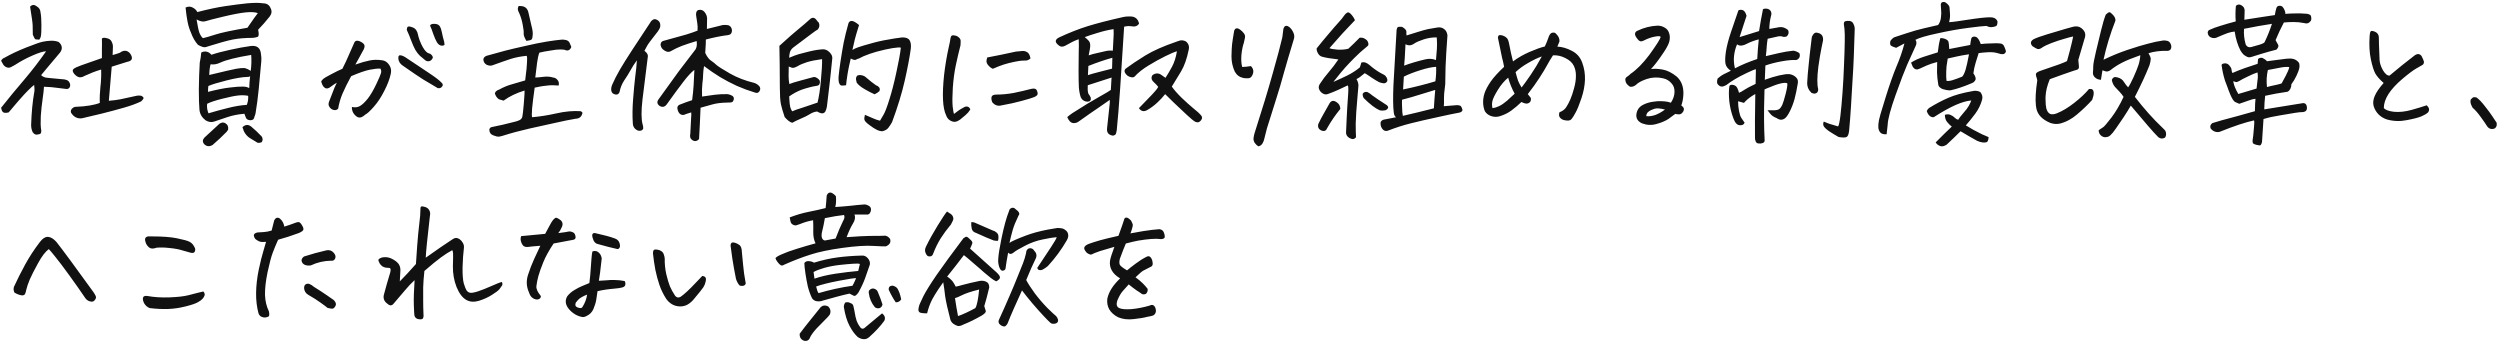 <svg width="712" height="98" viewBox="0 0 712 98" fill="none" xmlns="http://www.w3.org/2000/svg">
<path d="M14.5 11.6C15.245 11.572 15.975 11.686 16.691 11.944C17.236 12.402 17.537 12.903 17.594 13.448C17.651 13.963 17.479 14.479 17.078 14.995C15.56 16.828 14.342 18.275 13.426 19.334C12.509 20.394 11.936 21.082 11.707 21.397C12.194 21.884 12.838 22.142 13.641 22.17L14.887 22.299L17.723 22.557C18.124 22.557 18.525 22.629 18.926 22.772C19.327 22.887 19.628 23.159 19.828 23.588C20.029 24.018 20.043 24.419 19.871 24.791C19.728 25.135 19.441 25.322 19.012 25.35C17.98 25.235 17.035 25.121 16.176 25.006C15.316 24.863 14.099 24.763 12.523 24.706C12.495 25.479 12.366 26.639 12.137 28.186C11.908 29.733 11.736 31.351 11.621 33.041C11.535 34.732 11.564 36.006 11.707 36.866C11.793 37.152 11.793 37.439 11.707 37.725C11.65 38.04 11.421 38.212 11.02 38.241C10.332 38.498 9.759 38.298 9.301 37.639C8.986 36.923 8.842 36.207 8.871 35.491C8.928 33.743 9.029 32.111 9.172 30.592C9.315 29.045 9.53 27.47 9.816 25.866V25.221C9.788 24.82 9.759 24.476 9.73 24.19C9.387 24.419 8.785 24.963 7.926 25.823C7.582 26.166 7.238 26.525 6.895 26.897C6.35 27.498 5.763 28.157 5.133 28.873C4.159 30.048 3.271 31.094 2.469 32.01C1.781 32.182 1.28 32.182 0.965 32.01C0.65 31.838 0.435 31.394 0.32 30.678C2.497 27.928 4.717 25.235 6.98 22.6C9.215 19.965 11.263 17.301 13.125 14.608C12.38 14.608 11.091 15.009 9.258 15.811C7.424 16.613 5.749 17.515 4.23 18.518C3.915 18.719 3.543 18.919 3.113 19.12C2.712 19.32 2.297 19.334 1.867 19.163C1.466 18.991 1.151 18.733 0.922 18.389C0.721 18.045 0.521 17.687 0.32 17.315C0.521 16.885 0.836 16.599 1.266 16.456C3.07 15.424 5.133 14.45 7.453 13.534C9.773 12.617 11.32 12.073 12.094 11.901C12.867 11.729 13.669 11.629 14.5 11.6ZM28.422 29.303C28.365 27.9 28.422 26.396 28.594 24.791C28.794 23.159 28.866 21.497 28.809 19.807C28.006 20.036 27.204 20.308 26.402 20.623C25.629 20.939 24.827 21.282 23.996 21.655C23.566 21.941 23.094 22.056 22.578 21.998C22.091 21.913 21.604 21.583 21.117 21.01C20.659 20.437 20.587 19.993 20.902 19.678C21.246 19.363 21.991 19.005 23.137 18.604C24.311 18.203 26.273 17.515 29.023 16.541V14.135C29.052 13.104 29.052 12.044 29.023 10.956C29.281 10.726 29.74 10.698 30.398 10.87C31.086 11.013 31.544 11.328 31.773 11.815C31.888 12.015 31.974 12.216 32.031 12.416C32.117 12.703 32.16 13.004 32.16 13.319C32.132 13.806 32.103 14.594 32.074 15.682C32.59 15.51 33.062 15.367 33.492 15.252C33.95 15.138 34.337 14.952 34.652 14.694C35.598 14.236 36.414 14.436 37.102 15.295C37.961 16.584 37.66 17.358 36.199 17.616C34.882 18.017 33.421 18.475 31.816 18.991C31.53 22.256 31.258 25.493 31 28.702C32.375 28.587 33.478 28.444 34.309 28.272C35.139 28.072 36.658 27.742 38.863 27.284C39.236 27.198 39.622 27.183 40.023 27.241C40.425 27.298 40.725 27.527 40.926 27.928C40.725 28.329 40.482 28.644 40.195 28.873C38.906 29.504 37.259 30.105 35.254 30.678C33.249 31.251 31.158 31.81 28.98 32.354C26.803 32.87 24.927 33.314 23.352 33.686C22.062 33.858 21.031 33.342 20.258 32.139C20.086 31.709 20.158 31.323 20.473 30.979C20.816 30.607 21.189 30.42 21.59 30.42C23.137 30.363 24.483 30.234 25.629 30.034C26.803 29.833 27.734 29.59 28.422 29.303ZM9.344 9.881C9.315 8.707 9.301 7.833 9.301 7.26C9.301 6.659 9.057 4.868 8.57 1.889C8.885 1.574 9.201 1.417 9.516 1.417C9.831 1.417 10.146 1.545 10.461 1.803C11.148 2.204 11.507 2.777 11.535 3.522C11.707 4.324 11.793 5.542 11.793 7.174C11.793 8.807 11.75 9.824 11.664 10.225C11.607 10.598 11.449 10.956 11.191 11.299C10.733 11.242 10.389 11.213 10.16 11.213C9.96 11.185 9.688 10.741 9.344 9.881ZM57.318 14.952C58.062 14.551 58.807 14.565 59.552 14.995L60.239 15.596C61.643 15.109 63.419 14.637 65.567 14.178C67.745 13.691 69.692 13.333 71.411 13.104C73.216 12.875 74.19 13.663 74.333 15.467C74.448 16.098 74.476 16.756 74.419 17.444C74.19 20.108 73.946 22.743 73.689 25.35C73.431 27.928 73.13 30.22 72.786 32.225C72.729 32.569 72.629 32.884 72.486 33.17C72.4 33.887 72.013 34.245 71.325 34.245C70.609 34.216 70.165 33.944 69.993 33.428C69.821 32.913 69.692 32.569 69.607 32.397C67.859 32.54 66.255 32.855 64.794 33.342C63.333 33.829 62.058 34.259 60.97 34.631C60.168 34.889 59.351 34.76 58.521 34.245C57.489 33.443 56.916 32.44 56.802 31.237C56.687 30.034 56.63 28.1 56.63 25.436C56.659 22.743 56.745 20.208 56.888 17.831C57.088 16.971 57.232 16.012 57.318 14.952ZM71.54 15.639C69.42 15.983 67.63 16.341 66.169 16.713C64.737 17.057 63.562 17.444 62.646 17.873C61.729 18.303 60.841 18.447 59.982 18.303C59.752 19.077 59.623 20.094 59.595 21.354C63.748 20.351 66.298 19.764 67.243 19.592C68.189 19.42 68.962 19.349 69.564 19.377C70.108 19.463 70.724 19.735 71.411 20.194C71.612 18.647 71.655 17.129 71.54 15.639ZM58.993 29.561C58.879 30.506 59.008 31.409 59.38 32.268C61.185 31.724 63.018 31.223 64.88 30.764C66.771 30.277 68.575 29.976 70.294 29.862C70.609 29.06 70.738 28.2 70.681 27.284C69.793 27.112 68.833 27.083 67.802 27.198C66.771 27.312 65.238 27.627 63.204 28.143C61.199 28.659 59.795 29.131 58.993 29.561ZM52.849 2.147C53.593 1.803 54.267 1.803 54.868 2.147C55.498 2.462 55.943 2.892 56.2 3.436C59.151 2.663 61.772 2.104 64.064 1.76C66.384 1.417 68.504 1.144 70.423 0.944C71.397 0.858 72.271 0.815 73.044 0.815C73.76 0.815 74.39 0.858 74.935 0.944C75.995 0.944 76.711 1.417 77.083 2.362C77.484 3.135 77.398 3.909 76.825 4.682C75.737 6.057 74.634 7.318 73.517 8.463C73.775 9.666 73.732 10.34 73.388 10.483C73.073 10.626 72.614 10.726 72.013 10.784C69.807 10.784 67.902 10.941 66.298 11.256C64.722 11.572 62.345 12.23 59.165 13.233C58.65 13.462 58.163 13.505 57.704 13.362C57.246 13.219 56.802 13.018 56.372 12.76C55.541 11.815 54.883 10.669 54.396 9.323C53.966 8.377 53.636 7.318 53.407 6.143C53.178 4.94 52.992 3.608 52.849 2.147ZM73.431 3.737C72.686 3.45 71.555 3.379 70.036 3.522C68.547 3.665 66.413 4.066 63.634 4.725C60.884 5.384 59.165 5.828 58.478 6.057C57.819 6.258 56.988 6.086 55.986 5.542C56.272 7.375 56.544 8.65 56.802 9.366C57.088 10.053 57.418 10.555 57.79 10.87C58.478 10.726 59.666 10.383 61.357 9.838C63.047 9.294 66.083 8.65 70.466 7.905C72.099 5.527 73.087 4.138 73.431 3.737ZM64.966 36.952C64.851 37.123 64.708 37.324 64.536 37.553C63.247 38.871 61.915 40.117 60.54 41.291C59.623 41.836 58.807 41.736 58.091 40.991C57.633 40.389 57.676 39.788 58.22 39.186C59.709 37.84 61.142 36.522 62.517 35.233C63.118 34.832 63.677 34.789 64.192 35.104C64.851 35.505 65.109 36.121 64.966 36.952ZM69.048 36.221C69.879 35.448 70.709 35.391 71.54 36.049C72.571 36.909 73.56 37.84 74.505 38.842C74.877 39.387 74.892 39.931 74.548 40.475C74.118 40.676 73.717 40.733 73.345 40.647C72.6 40.217 71.87 39.773 71.153 39.315C70.466 38.885 69.907 38.255 69.478 37.424C69.306 36.995 69.163 36.594 69.048 36.221ZM70.38 21.913C69.005 21.941 67.057 22.271 64.536 22.901C62.044 23.531 60.311 24.061 59.337 24.491C59.251 25.235 59.222 25.794 59.251 26.166C61.801 25.508 63.892 25.092 65.525 24.92C67.186 24.72 68.389 24.634 69.134 24.663C69.907 24.663 70.523 24.806 70.982 25.092C71.01 23.975 71.096 22.844 71.239 21.698C71.039 21.87 70.752 21.941 70.38 21.913ZM100.221 30.463C101.08 30.664 101.839 30.578 102.498 30.206C103.186 29.805 103.931 29.103 104.733 28.1C105.535 27.069 106.337 25.708 107.139 24.018C107.941 22.328 108.399 21.254 108.514 20.795C108.628 20.308 108.571 19.893 108.342 19.549C107.626 19.492 106.623 19.592 105.334 19.85C104.045 20.108 102.269 20.724 100.006 21.698C99.004 23.531 98.187 25.178 97.557 26.639C96.955 28.072 96.54 29.504 96.311 30.936C96.053 31.223 95.738 31.366 95.365 31.366C95.022 31.366 94.678 31.251 94.334 31.022C94.019 30.764 93.79 30.463 93.647 30.12C93.532 29.747 93.561 29.346 93.733 28.916C94.248 27.656 94.621 26.697 94.85 26.038C95.079 25.379 95.437 24.548 95.924 23.545C95.208 23.975 94.592 24.39 94.076 24.791C93.561 25.192 93.074 25.293 92.615 25.092C92.272 24.863 92.014 24.577 91.842 24.233C91.67 23.86 91.556 23.56 91.498 23.331C91.47 23.13 91.627 22.872 91.971 22.557C92.315 22.242 93.131 21.755 94.42 21.096C95.709 20.409 96.74 19.907 97.514 19.592C98.259 18.103 98.817 16.914 99.19 16.026C99.591 15.109 100.192 13.748 100.994 11.944C101.224 11.686 101.481 11.572 101.768 11.6C102.083 11.6 102.412 11.7 102.756 11.901C103.128 12.073 103.415 12.288 103.615 12.545C103.816 12.803 103.873 13.118 103.787 13.491C103.701 13.863 103.573 14.164 103.401 14.393C103.114 14.937 102.756 15.596 102.326 16.37C101.925 17.114 101.553 17.788 101.209 18.389C102.842 17.816 104.188 17.43 105.248 17.229C106.308 17 107.44 16.971 108.643 17.143C109.302 17.2 109.846 17.43 110.276 17.831C110.705 18.232 111.02 18.704 111.221 19.248C111.421 19.793 111.436 20.423 111.264 21.139C110.949 22.572 110.333 24.176 109.416 25.952C108.528 27.699 107.54 29.189 106.451 30.42C105.363 31.652 104.546 32.397 104.002 32.655C103.716 32.941 103.386 33.17 103.014 33.342C102.642 33.514 102.24 33.514 101.811 33.342C101.324 33.056 100.923 32.655 100.608 32.139C100.321 31.623 100.192 31.065 100.221 30.463ZM115.475 16.327C117.91 17.931 120.101 19.392 122.049 20.709C123.997 21.998 125.214 22.93 125.701 23.502C125.902 23.646 126.031 23.832 126.088 24.061C126.145 24.29 126.031 24.548 125.744 24.834C125.487 25.092 125.128 25.178 124.67 25.092C123.352 24.319 121.977 23.502 120.545 22.643C119.142 21.755 117.237 20.466 114.83 18.776C114.487 18.575 114.171 18.289 113.885 17.916C113.627 17.515 113.484 17.1 113.455 16.67C113.427 16.241 113.484 15.969 113.627 15.854C113.799 15.711 114.057 15.697 114.401 15.811C114.773 15.926 115.131 16.098 115.475 16.327ZM119.041 9.881C119.299 11.027 119.743 12.187 120.373 13.362C121.032 14.508 121.648 15.123 122.221 15.21C122.479 15.267 122.708 15.41 122.908 15.639C123.109 15.84 123.224 16.04 123.252 16.241C123.309 16.441 123.209 16.685 122.951 16.971C122.722 17.258 122.421 17.415 122.049 17.444C121.705 17.473 121.405 17.387 121.147 17.186C120.602 16.728 120.087 16.298 119.6 15.897C119.142 15.467 118.698 14.894 118.268 14.178C117.867 13.433 117.48 12.56 117.108 11.557C116.735 10.526 116.32 9.523 115.862 8.549C115.862 7.948 116.005 7.618 116.291 7.561C116.578 7.504 116.964 7.575 117.451 7.776C117.938 7.948 118.311 8.234 118.569 8.635C118.826 9.036 118.984 9.452 119.041 9.881ZM122.479 7.303C122.593 6.959 122.966 6.788 123.596 6.788C123.653 6.788 123.711 6.788 123.768 6.788C124.513 6.816 125.014 7.06 125.272 7.518C125.53 7.948 125.73 8.549 125.873 9.323C126.017 10.068 126.16 10.683 126.303 11.17C126.475 11.629 126.575 12.159 126.604 12.76C126.375 12.989 126.031 13.061 125.573 12.975C125.143 12.861 124.77 12.56 124.455 12.073C124.14 11.557 123.796 10.784 123.424 9.752C123.08 8.693 122.765 7.876 122.479 7.303ZM149.999 15.897C148.252 16.069 146.719 16.37 145.402 16.799C144.084 17.229 142.322 17.845 140.117 18.647C139.63 18.762 139.114 18.69 138.57 18.432C138.054 18.146 137.753 17.687 137.667 17.057C137.667 16.685 137.796 16.398 138.054 16.198C138.312 15.969 138.584 15.84 138.87 15.811C140.962 15.21 142.68 14.737 144.027 14.393C145.373 14.049 147.206 13.62 149.527 13.104C151.847 12.56 153.881 12.144 155.628 11.858C157.404 11.572 158.808 11.385 159.839 11.299C160.183 11.242 160.613 11.271 161.128 11.385C161.644 11.5 162.002 11.758 162.202 12.159L162.331 12.46C162.475 12.775 162.604 13.075 162.718 13.362C162.346 14.336 161.701 14.608 160.785 14.178C160.412 14.121 159.997 14.092 159.538 14.092C158.822 14.092 158.006 14.178 157.089 14.35C155.542 14.579 154.382 14.794 153.609 14.995C153.322 15.768 153.107 16.728 152.964 17.873C152.821 19.019 152.649 20.423 152.449 22.084C153.107 22.056 153.91 21.984 154.855 21.87C155.8 21.755 156.702 21.827 157.562 22.084C158.077 22.142 158.493 22.385 158.808 22.815C159.152 23.216 159.252 23.732 159.109 24.362C157.906 24.247 156.846 24.247 155.929 24.362C155.041 24.448 154.311 24.548 153.738 24.663C153.193 24.777 152.706 24.877 152.277 24.963C151.933 27.398 151.689 29.36 151.546 30.85C151.432 32.311 151.432 33.156 151.546 33.385C153.637 33.213 155.915 32.855 158.378 32.311C160.842 31.738 163.176 31.523 165.382 31.666C165.64 31.781 165.812 31.939 165.898 32.139C165.669 33.228 165.01 33.786 163.921 33.815C162.374 34.073 160.469 34.459 158.206 34.975C155.943 35.491 153.48 36.035 150.816 36.608C148.152 37.209 145.602 37.897 143.167 38.67C142.594 38.842 142.179 38.928 141.921 38.928C141.663 38.928 141.262 38.828 140.718 38.627C139.744 38.341 139.3 37.711 139.386 36.737C139.501 36.479 139.673 36.307 139.902 36.221C142.107 35.791 144.285 35.29 146.433 34.717C146.977 34.603 147.464 34.445 147.894 34.245C148.352 34.044 148.639 33.715 148.753 33.256C148.868 32.798 149.011 31.538 149.183 29.475C149.355 27.413 149.426 26.181 149.398 25.78C147.049 26.496 145.058 27.456 143.425 28.659C142.938 28.544 142.494 28.415 142.093 28.272C141.492 27.842 141.105 27.269 140.933 26.553C141.048 26.238 141.219 26.009 141.449 25.866C141.678 25.694 141.907 25.579 142.136 25.522C143.225 24.92 144.285 24.462 145.316 24.147C146.347 23.832 147.765 23.416 149.57 22.901C149.713 21.612 149.842 20.523 149.956 19.635C150.014 18.89 150.057 18.303 150.085 17.873C150.171 16.871 150.143 16.212 149.999 15.897ZM149.913 11.643C149.369 10.726 149.111 10.039 149.14 9.581C149.197 9.122 149.111 8.306 148.882 7.131C148.682 5.957 148.352 4.84 147.894 3.78C147.722 3.493 147.593 3.178 147.507 2.834C147.421 2.491 147.493 2.118 147.722 1.717H148.152C149.469 1.717 150.257 2.362 150.515 3.651C150.83 5.112 151.117 6.358 151.374 7.389C151.661 8.42 151.775 9.265 151.718 9.924C151.689 10.555 151.589 10.984 151.417 11.213C151.245 11.414 150.744 11.557 149.913 11.643ZM201.325 8.249C202.786 7.876 204.29 7.504 205.836 7.131C206.323 7.074 206.839 7.088 207.383 7.174C207.813 7.318 208.114 7.575 208.286 7.948C208.458 8.32 208.5 8.707 208.415 9.108C208.3 9.509 208.085 9.767 207.77 9.881C207.455 9.996 207.168 10.053 206.911 10.053C205.163 10.282 203.201 10.683 201.024 11.256C201.053 11.629 200.995 12.903 200.852 15.081C200.995 15.367 201.138 15.639 201.282 15.897C201.711 16.584 202.141 17.057 202.571 17.315C203.115 17.687 203.631 18.103 204.118 18.561C204.633 18.991 205.908 19.793 207.942 20.967C209.976 22.113 212.239 22.987 214.731 23.588C215.218 23.732 215.648 23.975 216.02 24.319C216.564 24.777 216.665 25.322 216.321 25.952C216.006 26.467 215.547 26.596 214.946 26.338C213.227 25.823 211.523 25.192 209.833 24.448C208.142 23.674 206.538 22.829 205.02 21.913C203.53 20.996 202.027 19.965 200.508 18.819C200.365 19.678 200.279 20.466 200.25 21.182C200.25 21.87 200.179 22.743 200.036 23.803C199.921 24.834 199.892 26.066 199.95 27.498C201.21 27.298 202.428 27.126 203.602 26.983C204.805 26.84 205.98 26.782 207.125 26.811C207.67 26.868 208.185 27.055 208.672 27.37C208.959 27.627 209.059 27.957 208.973 28.358C208.83 28.816 208.629 29.074 208.372 29.131C208.142 29.189 207.698 29.217 207.04 29.217C205.407 29.246 204.032 29.418 202.915 29.733C201.797 30.019 200.666 30.334 199.52 30.678C199.405 33.657 199.262 36.637 199.09 39.616C198.489 40.246 197.859 40.346 197.2 39.916C196.598 39.544 196.398 38.943 196.598 38.112C196.684 36.336 196.756 34.932 196.813 33.901C196.899 32.898 196.913 32.268 196.856 32.01C196.512 32.125 196.011 32.282 195.352 32.483C194.808 32.798 194.306 32.827 193.848 32.569C193.418 32.311 193.132 31.867 192.989 31.237C192.76 30.435 193.06 29.919 193.891 29.69C194.951 29.26 196.025 28.873 197.114 28.53C197.314 27.126 197.458 25.708 197.543 24.276C197.629 22.844 197.701 21.383 197.758 19.893C196.813 20.638 195.724 21.827 194.493 23.459C193.261 25.064 191.714 27.169 189.852 29.776C189.308 30.463 188.663 30.607 187.918 30.206C187.088 29.633 187.002 28.945 187.661 28.143C189.723 25.25 191.542 22.729 193.118 20.581C193.404 20.237 193.662 19.893 193.891 19.549C195.667 17.2 197.071 15.367 198.102 14.049C198.446 13.448 198.546 12.66 198.403 11.686C196.598 12.23 195.166 12.703 194.106 13.104C193.075 13.505 192.086 13.978 191.141 14.522C190.74 14.78 190.31 14.837 189.852 14.694C189.394 14.522 189.007 14.278 188.692 13.963C188.377 13.62 188.191 13.204 188.133 12.717C188.162 12.087 188.477 11.715 189.079 11.6C191.857 10.855 193.977 10.268 195.438 9.838C196.899 9.38 197.973 9.008 198.661 8.721C198.718 7.89 198.689 7.16 198.575 6.53C198.489 5.871 198.388 5.212 198.274 4.553C198.217 4.238 198.217 3.937 198.274 3.651C198.331 3.336 198.503 3.078 198.79 2.877C198.99 2.82 199.176 2.792 199.348 2.792C199.835 2.792 200.25 2.978 200.594 3.35C201.224 4.066 201.482 4.883 201.368 5.799C201.368 6.601 201.353 7.418 201.325 8.249ZM176.446 26.209C176.217 26.811 175.801 27.04 175.2 26.897C174.541 26.754 174.168 26.367 174.083 25.737C174.025 25.192 174.125 24.634 174.383 24.061C174.956 22.743 175.672 21.34 176.532 19.85C177.42 18.332 178.594 16.456 180.055 14.221C181.545 11.958 183.263 9.351 185.211 6.401C185.355 6.086 185.598 5.828 185.942 5.627C186.286 5.398 186.658 5.398 187.059 5.627C187.804 5.971 188.133 6.601 188.047 7.518C187.961 7.976 187.732 8.449 187.36 8.936C186.529 10.053 185.799 10.998 185.168 11.772C184.567 12.545 184.023 13.448 183.536 14.479C184.166 14.937 184.495 15.424 184.524 15.94C184.008 19.95 183.579 23.402 183.235 26.295C183.149 27.012 183.063 27.699 182.977 28.358C182.605 31.623 182.619 33.987 183.02 35.448C183.135 35.677 183.192 36.064 183.192 36.608C182.991 37.152 182.504 37.353 181.731 37.209C180.757 36.808 180.256 36.107 180.227 35.104C180.084 33.041 180.112 30.735 180.313 28.186C180.513 25.579 180.714 23.459 180.915 21.827C181.144 20.165 181.301 18.618 181.387 17.186C180.642 18.189 180.027 19.148 179.54 20.065C179.053 20.953 178.465 21.898 177.778 22.901C177.119 23.904 176.675 25.006 176.446 26.209ZM249.084 26.854C248.339 26.539 247.393 26.052 246.248 25.393C245.13 24.734 244.371 24.104 243.97 23.502C243.913 23.273 243.856 22.987 243.798 22.643C243.741 22.299 243.841 21.941 244.099 21.569C244.443 21.397 244.801 21.34 245.173 21.397C245.546 21.426 245.933 21.555 246.334 21.784C247.107 22.442 247.709 22.944 248.138 23.288C248.568 23.603 249.012 23.932 249.47 24.276C249.843 24.39 250.143 24.591 250.373 24.877C250.602 25.164 250.63 25.522 250.459 25.952C250.287 26.123 250.086 26.281 249.857 26.424C249.628 26.567 249.37 26.711 249.084 26.854ZM225.623 34.975C224.992 34.803 224.276 34.259 223.474 33.342C222.959 31.824 222.601 30.592 222.4 29.647C222.199 28.644 222.099 27.069 222.099 24.92C222.099 22.743 222.085 20.523 222.056 18.26C222.028 15.969 221.999 14.236 221.97 13.061C224.319 10.913 226.095 9.351 227.298 8.377C228.53 7.375 229.633 6.43 230.607 5.542C230.922 5.226 231.237 5.069 231.552 5.069C231.925 5.069 232.268 5.298 232.584 5.756C232.784 6.043 232.985 6.272 233.185 6.444C233.5 7.16 233.4 7.819 232.884 8.42C232.627 8.535 232.097 8.893 231.295 9.495C230.492 10.068 228.702 11.414 225.923 13.534C225.408 13.935 225.078 14.422 224.935 14.995C224.821 15.539 224.763 16.026 224.763 16.456C225.107 16.312 225.594 16.112 226.224 15.854C226.883 15.596 227.857 15.31 229.146 14.995C230.464 14.651 231.38 14.436 231.896 14.35C232.412 14.236 233.157 14.135 234.13 14.049C234.933 13.963 235.649 14.25 236.279 14.909C236.909 15.539 237.153 16.198 237.009 16.885C236.895 18.117 236.737 19.635 236.537 21.44C236.451 22.185 236.365 22.973 236.279 23.803C235.964 26.668 235.706 28.845 235.505 30.334C235.42 30.85 235.291 31.28 235.119 31.623C234.976 31.967 234.718 32.182 234.345 32.268C234.002 32.354 233.457 32.182 232.712 31.752C231.968 31.838 231.266 32.096 230.607 32.526C229.977 32.927 229.146 33.342 228.115 33.772C227.112 34.202 226.282 34.603 225.623 34.975ZM246.334 32.698C247.05 32.984 247.78 33.299 248.525 33.643C249.27 33.987 249.972 34.23 250.63 34.373C250.86 34.001 251.189 33.443 251.619 32.698C252.077 31.924 252.636 30.463 253.295 28.315C253.982 26.166 254.641 23.617 255.271 20.666C255.93 17.687 256.36 15.324 256.56 13.577C256.274 13.462 255.486 13.505 254.197 13.706C252.936 13.906 251.404 14.25 249.599 14.737C248.282 15.109 247.05 15.539 245.904 16.026L244.701 16.627C244.357 16.713 244.042 16.842 243.755 17.014C243.469 17.157 242.982 17.043 242.295 16.67C242.151 17.243 242.022 17.802 241.908 18.346C241.478 20.294 241.163 22.271 240.962 24.276C240.246 24.39 239.759 24.405 239.502 24.319C239.272 24.204 239.086 23.961 238.943 23.588C238.828 23.187 238.785 22.643 238.814 21.956C238.843 21.555 238.914 20.91 239.029 20.022C239.086 19.392 239.186 18.647 239.33 17.788C239.645 15.697 239.96 13.82 240.275 12.159C240.619 10.497 241.048 8.75 241.564 6.917C241.679 6.315 241.979 6 242.466 5.971C242.953 5.914 243.684 6.301 244.658 7.131C244.028 9.137 243.627 10.497 243.455 11.213C243.283 11.93 243.054 12.932 242.767 14.221C243.168 13.963 243.727 13.706 244.443 13.448C245.159 13.19 246.62 12.76 248.826 12.159C250.516 11.7 252.492 11.299 254.755 10.956C255.443 10.841 256.159 10.741 256.904 10.655C257.992 10.626 258.709 10.898 259.052 11.471C259.396 12.015 259.511 12.818 259.396 13.877C259.052 16.37 258.479 19.392 257.677 22.944C256.875 26.496 255.672 30.435 254.068 34.76C253.753 35.333 253.409 35.863 253.037 36.35C252.664 36.866 252.077 37.209 251.275 37.381C250.788 37.381 250.258 37.238 249.685 36.952C249.141 36.694 248.453 36.25 247.623 35.62C246.792 35.018 246.319 34.531 246.205 34.159C246.119 33.815 246.162 33.328 246.334 32.698ZM225.064 30.506C225.207 30.993 225.393 31.394 225.623 31.709C226.224 31.423 227.184 31.079 228.502 30.678C229.848 30.248 231.295 29.762 232.841 29.217C233.242 27.556 233.558 25.493 233.787 23.03V22.858C234.045 20.308 234.159 18.303 234.13 16.842C232.383 17.072 230.951 17.358 229.834 17.702C228.745 18.045 227.843 18.432 227.127 18.862C226.41 19.263 225.88 19.406 225.537 19.291C225.222 19.177 224.921 19.062 224.634 18.948C224.606 20.065 224.591 20.982 224.591 21.698C224.591 22.414 224.663 23.159 224.806 23.932C225.522 23.646 226.582 23.316 227.986 22.944C229.418 22.543 230.535 22.242 231.337 22.041C231.739 21.87 232.14 21.898 232.541 22.127C232.97 22.357 233.285 22.657 233.486 23.03C233.543 23.345 233.515 23.646 233.4 23.932C233.285 24.247 232.927 24.433 232.326 24.491C231.753 24.577 231.209 24.691 230.693 24.834C229.891 25.035 229.117 25.264 228.373 25.522C227.141 25.98 225.938 26.625 224.763 27.456C224.763 27.713 224.778 27.971 224.806 28.229C224.864 29.317 224.949 30.077 225.064 30.506ZM276.346 31.194C275.974 31.795 275.516 32.325 274.971 32.784C274.456 33.242 273.94 33.672 273.425 34.073C272.938 34.416 272.494 34.617 272.092 34.674C271.691 34.76 271.204 34.646 270.632 34.331C270.087 34.016 269.701 33.529 269.471 32.87C268.956 31.81 268.655 30.32 268.569 28.401C268.483 26.453 268.583 24.118 268.87 21.397C269.185 18.647 269.643 15.926 270.245 13.233C270.474 12.288 270.617 11.557 270.675 11.041C270.76 10.497 270.918 10.182 271.147 10.096C271.262 10.068 271.391 10.053 271.534 10.053C271.677 10.053 271.863 10.082 272.092 10.139C272.494 10.225 272.852 10.426 273.167 10.741C273.482 11.027 273.625 11.385 273.596 11.815C273.568 12.216 273.553 12.574 273.553 12.889C273.066 14.78 272.622 16.67 272.221 18.561C271.82 20.452 271.534 22.586 271.362 24.963C271.219 27.312 271.204 29.103 271.319 30.334C271.462 31.538 271.591 32.239 271.706 32.44C272.565 31.724 273.439 31.137 274.327 30.678C274.613 30.478 274.885 30.363 275.143 30.334C275.43 30.306 275.673 30.363 275.874 30.506C276.103 30.65 276.26 30.879 276.346 31.194ZM285.327 29.991C284.238 30.306 283.322 30.005 282.577 29.088C282.348 28.458 282.29 27.957 282.405 27.584C282.52 27.183 282.935 26.969 283.651 26.94C285.341 26.94 287.031 26.782 288.721 26.467C290.412 26.123 292.073 25.737 293.706 25.307C294.565 25.107 295.095 25.264 295.296 25.78C295.525 26.295 295.582 26.682 295.467 26.94C295.353 27.198 295.023 27.441 294.479 27.67C293.935 27.9 292.76 28.258 290.956 28.745C289.18 29.232 287.303 29.647 285.327 29.991ZM282.749 19.592C282.434 19.449 282.162 19.277 281.932 19.077C281.703 18.876 281.488 18.647 281.288 18.389C281.087 18.103 280.973 17.816 280.944 17.53C280.944 17.215 281.016 16.828 281.159 16.37C283.909 15.854 286.63 15.295 289.323 14.694C290.068 14.608 290.684 14.551 291.171 14.522C291.686 14.493 292.145 14.608 292.546 14.866C292.975 15.095 293.29 15.682 293.491 16.627C293.119 16.971 292.732 17.172 292.331 17.229C291.93 17.258 291.529 17.272 291.128 17.272C290.727 17.272 289.967 17.387 288.85 17.616C287.733 17.845 286.731 18.103 285.842 18.389C284.954 18.676 283.923 19.077 282.749 19.592ZM303.953 33.342C304.411 32.941 304.898 32.569 305.414 32.225C308.536 30.22 311.057 28.687 312.976 27.627C314.924 26.539 316.056 25.866 316.371 25.608C316.428 24.204 316.486 23.173 316.543 22.514L316.586 22.084C314.294 22.829 312.031 23.56 309.797 24.276C309.739 25.192 309.768 25.88 309.883 26.338L309.969 26.682C310.284 27.083 310.513 27.47 310.656 27.842C310.771 28.587 310.441 28.959 309.668 28.959C308.808 28.902 308.193 28.501 307.82 27.756C307.534 26.926 307.348 25.966 307.262 24.877C307.204 23.674 307.176 22.07 307.176 20.065C307.176 18.031 307.19 16.327 307.219 14.952C307.276 13.548 307.276 12.288 307.219 11.17C306.417 11.457 305.829 11.7 305.457 11.901C305.113 12.101 304.397 12.488 303.308 13.061C302.592 13.433 301.948 13.348 301.375 12.803C300.372 11.973 300.458 11.256 301.633 10.655C304.526 9.308 307.262 8.234 309.84 7.432C312.446 6.63 315.726 5.785 319.68 4.897C320.252 4.754 320.825 4.682 321.398 4.682H321.871C323.275 4.682 324.12 5.37 324.406 6.745C323.948 7.403 323.318 7.661 322.515 7.518C321.713 7.375 320.926 7.403 320.152 7.604L319.293 20.924L319.035 24.963C318.691 29.948 318.362 34.001 318.047 37.123C317.989 37.353 317.932 37.611 317.875 37.897C317.818 38.183 317.66 38.384 317.402 38.498C317.173 38.642 316.944 38.67 316.715 38.584C315.626 38.355 315.153 37.654 315.297 36.479C315.555 34.101 315.755 32.239 315.898 30.893C316.07 29.518 316.127 28.702 316.07 28.444C315.497 28.873 314.466 29.59 312.976 30.592C311.515 31.566 309.582 32.913 307.176 34.631C306.775 34.918 306.331 35.061 305.844 35.061C305.385 35.061 304.999 34.889 304.683 34.545C304.368 34.202 304.125 33.801 303.953 33.342ZM310.055 15.768C310.885 15.482 311.673 15.267 312.418 15.123C313.163 14.952 313.907 14.78 314.652 14.608C315.426 14.407 316.185 14.35 316.93 14.436C316.987 13.348 317.044 12.273 317.101 11.213C317.187 10.125 317.202 9.151 317.144 8.291C315.655 8.521 314.137 8.879 312.59 9.366C311.043 9.824 309.825 10.225 308.937 10.569C309.31 10.855 309.653 11.17 309.969 11.514C310.284 11.829 310.456 12.216 310.484 12.674C310.513 13.104 310.484 13.534 310.398 13.963C310.312 14.393 310.198 14.995 310.055 15.768ZM309.84 21.397C310.613 21.139 311.73 20.824 313.191 20.452C314.681 20.051 315.855 19.75 316.715 19.549C316.743 19.148 316.758 18.69 316.758 18.174C316.758 17.659 316.772 17.086 316.801 16.456C314.795 17 312.518 17.773 309.969 18.776C309.94 19.463 309.897 20.337 309.84 21.397ZM324.363 30.807C325.967 29.117 327.213 27.828 328.101 26.94C328.989 26.023 329.577 25.293 329.863 24.748C329.519 24.29 329.176 23.918 328.832 23.631C328.402 23.259 328.13 22.901 328.015 22.557C327.901 22.213 327.958 21.841 328.187 21.44C328.617 21.096 329.047 20.924 329.476 20.924C329.906 20.896 330.321 21.025 330.723 21.311L331.926 22.17C332.527 21.254 333.143 20.208 333.773 19.034C334.432 17.831 334.905 16.355 335.191 14.608C334.446 14.808 333.329 15.281 331.84 16.026C330.379 16.742 328.803 17.616 327.113 18.647C325.452 19.65 324.12 20.709 323.117 21.827C322.687 22.17 322.043 22.099 321.183 21.612C320.639 21.154 320.338 20.738 320.281 20.366C320.252 20.079 320.338 19.822 320.539 19.592C321.943 18.532 323.819 17.272 326.168 15.811C328.431 14.436 331.367 13.133 334.976 11.901C335.177 11.815 335.377 11.743 335.578 11.686C336.323 11.371 337.053 11.414 337.769 11.815C338.514 12.445 338.772 13.233 338.543 14.178C338.027 16.728 337.297 18.79 336.351 20.366C335.406 21.913 334.532 23.345 333.73 24.663C334.418 25.637 335.363 26.711 336.566 27.885C337.798 29.06 338.915 30.062 339.918 30.893C340.92 31.695 341.565 32.268 341.851 32.612C342.424 33.156 342.496 33.7 342.066 34.245C341.608 34.846 341.049 34.989 340.39 34.674C339.961 34.445 339.144 33.772 337.941 32.655C336.738 31.509 335.506 30.349 334.246 29.174C332.986 27.971 332.183 27.183 331.84 26.811C331.209 27.613 330.465 28.415 329.605 29.217C328.746 30.019 327.801 30.721 326.769 31.323C325.795 31.896 324.993 31.724 324.363 30.807ZM358.372 41.678C358 41.449 357.67 41.134 357.384 40.733C357.097 40.332 356.968 39.888 356.997 39.401C357.054 38.914 357.14 38.47 357.255 38.069C359.461 31.194 361.194 25.493 362.454 20.967C363.743 16.441 364.66 13.004 365.204 10.655C365.29 9.881 365.39 9.079 365.505 8.249C365.677 7.647 365.963 7.346 366.364 7.346C366.593 7.346 366.866 7.461 367.181 7.69C367.725 8.148 368.126 8.707 368.384 9.366C368.67 9.996 368.685 10.655 368.427 11.342C367.31 15.009 366.393 18.117 365.677 20.666C364.989 23.216 364.259 25.694 363.485 28.1C362.741 30.478 361.853 33.299 360.821 36.565C360.592 37.539 360.349 38.498 360.091 39.444C360.005 39.931 359.833 40.389 359.575 40.819C359.317 41.277 358.916 41.564 358.372 41.678ZM354.247 12.202C353.932 13.09 353.703 14.221 353.56 15.596C353.445 16.942 353.517 18.103 353.774 19.077C354.605 19.048 355.436 18.962 356.267 18.819C357.04 19.621 357.155 20.523 356.61 21.526C356.381 21.984 356.023 22.242 355.536 22.299C355.078 22.328 354.605 22.299 354.118 22.213C353.03 21.984 352.213 21.383 351.669 20.409C351.039 19.034 350.724 17.587 350.724 16.069C350.752 14.522 350.81 13.376 350.895 12.631C350.981 11.858 351.182 10.555 351.497 8.721C351.669 8.32 351.884 8.105 352.142 8.077C352.428 8.019 352.786 8.148 353.216 8.463C353.645 8.778 354.004 9.137 354.29 9.538C354.576 9.91 354.662 10.34 354.548 10.827C354.462 11.314 354.362 11.772 354.247 12.202ZM379.748 23.331C381.123 22.729 382.455 22.113 383.744 21.483C385.062 20.824 386.236 20.065 387.268 19.206C387.44 18.776 387.583 18.317 387.697 17.831C388.156 17.687 388.557 17.687 388.9 17.831C389.244 17.945 389.602 18.16 389.975 18.475C390.92 19.306 391.923 20.036 392.983 20.666C393.269 20.838 393.555 20.996 393.842 21.139C394.243 21.282 394.572 21.555 394.83 21.956C395.088 22.328 395.174 22.715 395.088 23.116C394.83 23.574 394.472 23.775 394.014 23.717C393.555 23.66 393.154 23.56 392.811 23.416C392.238 23.13 391.522 22.7 390.662 22.127C389.803 21.526 389.144 21.096 388.686 20.838C387.941 21.411 387.454 21.798 387.225 21.998C386.996 22.17 386.695 22.342 386.322 22.514C386.637 23.03 386.824 23.588 386.881 24.19C386.881 24.419 386.867 24.663 386.838 24.92C386.781 25.837 386.709 26.682 386.623 27.456C386.308 30.922 386.136 33.5 386.108 35.19C386.108 36.88 386.136 38.183 386.193 39.1C385.735 39.644 385.219 39.759 384.647 39.444C384.246 39.301 383.916 39.057 383.658 38.713C383.429 38.37 383.329 38.012 383.358 37.639C383.415 36.637 383.472 35.362 383.529 33.815C383.587 32.268 383.73 29.905 383.959 26.725C383.988 26.467 384.002 26.181 384.002 25.866V25.393C384.031 24.906 383.973 24.548 383.83 24.319C382.942 24.748 382.025 25.178 381.08 25.608C380.135 26.038 379.175 26.424 378.201 26.768C377.772 26.94 377.342 26.926 376.912 26.725C376.511 26.525 376.196 26.267 375.967 25.952C375.451 25.235 375.451 24.519 375.967 23.803C376.683 22.686 377.514 21.583 378.459 20.495C379.404 19.406 380.307 18.217 381.166 16.928C380.135 16.785 379.19 16.656 378.33 16.541C377.499 16.398 376.855 16.255 376.397 16.112C375.938 15.94 375.58 15.611 375.322 15.123C375.065 14.637 374.95 14.193 374.979 13.791C376.067 12.416 377.213 11.027 378.416 9.624C379.619 8.191 380.565 7.103 381.252 6.358C381.968 5.584 382.469 4.969 382.756 4.51C383.042 4.081 383.343 3.78 383.658 3.608C383.744 3.551 383.83 3.522 383.916 3.522C384.145 3.522 384.403 3.665 384.69 3.952C385.234 4.525 385.635 5.126 385.893 5.756C383.544 8.163 381.123 10.812 378.631 13.706C378.975 13.906 379.748 14.049 380.951 14.135C382.154 14.193 383.171 14.107 384.002 13.877C384.489 13.39 384.99 12.918 385.506 12.46C386.022 11.973 386.594 11.4 387.225 10.741C387.769 10.683 388.242 10.769 388.643 10.998C389.044 11.199 389.33 11.457 389.502 11.772C389.817 12.402 389.817 12.846 389.502 13.104C388.012 14.307 386.766 15.424 385.764 16.456C384.761 17.458 383.859 18.404 383.057 19.291C382.283 20.151 381.18 21.497 379.748 23.331ZM381.725 31.022C380.292 32.769 379.046 34.588 377.986 36.479C377.7 37.224 377.184 37.467 376.44 37.209C375.552 36.866 375.222 36.236 375.451 35.319C375.938 34.288 376.44 33.328 376.955 32.44C377.471 31.552 377.972 30.664 378.459 29.776C379.003 28.601 379.791 28.415 380.822 29.217C381.395 29.618 381.696 30.22 381.725 31.022ZM394.229 31.452C393.799 31.538 393.369 31.523 392.94 31.409C391.679 30.864 390.161 29.704 388.385 27.928C388.127 27.47 388.041 27.04 388.127 26.639C388.328 26.41 388.528 26.267 388.729 26.209C388.929 26.152 389.158 26.152 389.416 26.209C389.76 26.353 390.261 26.697 390.92 27.241C391.608 27.756 392.954 28.659 394.959 29.948C395.389 30.32 395.46 30.664 395.174 30.979C394.887 31.294 394.572 31.452 394.229 31.452ZM411.201 30.248C412.805 30.105 414.037 30.005 414.897 29.948C415.24 29.919 415.613 29.991 416.014 30.163C416.3 30.564 416.472 30.965 416.529 31.366C416.386 31.738 416.114 31.967 415.713 32.053C413.994 32.368 411.803 32.827 409.139 33.428C406.475 34.001 404.054 34.56 401.877 35.104C399.7 35.648 397.58 36.322 395.518 37.123C394.687 37.496 394.028 37.281 393.541 36.479C393.255 36.049 393.14 35.491 393.197 34.803C393.369 34.431 393.67 34.187 394.1 34.073C394.3 34.044 395.475 33.815 397.623 33.385C397.251 33.213 397.022 32.741 396.936 31.967C396.735 30.363 396.706 27.799 396.85 24.276C396.936 22.643 397.05 20.638 397.193 18.26C397.337 15.51 397.523 12.259 397.752 8.506C397.867 7.933 398.053 7.647 398.311 7.647C398.597 7.618 398.927 7.618 399.299 7.647C400.158 8.134 400.574 8.607 400.545 9.065C400.516 9.495 400.531 9.838 400.588 10.096L403.768 9.108C404.942 8.736 405.916 8.463 406.69 8.291L409.182 7.862C410.012 7.69 410.7 7.819 411.244 8.249C411.703 8.564 412.003 9.022 412.147 9.624L412.233 10.053C412.204 10.741 412.089 12.445 411.889 15.166C411.717 17.888 411.631 20.366 411.631 22.6C411.66 23.488 411.602 24.376 411.459 25.264C411.316 26.152 411.244 27.083 411.244 28.057C411.273 29.002 411.259 29.733 411.201 30.248ZM399.815 21.827C399.729 23.202 399.657 24.419 399.6 25.479C401.261 25.135 402.88 24.763 404.455 24.362C406.031 23.961 407.477 23.56 408.795 23.159C408.996 21.755 409.067 20.38 409.01 19.034C407.778 19.091 406.246 19.42 404.412 20.022C402.579 20.595 401.046 21.197 399.815 21.827ZM408.365 30.85C408.451 29.303 408.58 27.556 408.752 25.608L404.67 26.854C402.779 27.456 400.989 27.971 399.299 28.401C399.27 29.002 399.27 29.59 399.299 30.163C399.328 30.735 399.356 31.366 399.385 32.053C399.471 32.454 399.514 32.769 399.514 32.998C401.92 32.454 404.871 31.738 408.365 30.85ZM399.9 18.69C400.645 18.404 401.591 18.088 402.736 17.745C403.911 17.401 404.999 17.114 406.002 16.885C407.033 16.656 408.022 16.728 408.967 17.1C409.053 16.126 409.139 15.066 409.225 13.92C409.282 13.004 409.282 12.13 409.225 11.299C409.225 11.099 409.21 10.884 409.182 10.655C407.95 10.626 406.718 10.812 405.486 11.213C404.255 11.614 403.367 12.001 402.822 12.373C401.963 13.004 401.118 13.075 400.287 12.588C400.23 13.935 400.158 15.267 400.072 16.584C400.015 17.301 399.958 18.002 399.9 18.69ZM444.136 31.967C444.938 31.681 445.554 31.237 445.984 30.635C446.413 30.005 446.829 29.232 447.23 28.315C447.631 27.37 447.989 26.295 448.304 25.092C448.648 23.86 448.82 22.715 448.82 21.655C448.848 20.595 448.648 19.621 448.218 18.733C447.788 17.845 446.986 17.114 445.812 16.541C444.666 15.94 443.491 15.682 442.288 15.768C441.601 16.828 441.028 17.788 440.57 18.647C440.111 19.506 439.409 20.666 438.464 22.127C437.547 23.56 436.43 25.121 435.112 26.811C435.428 27.212 435.671 27.513 435.843 27.713C436.015 27.885 436.058 28.172 435.972 28.573C435.915 28.945 435.657 29.232 435.198 29.432C434.769 29.604 434.139 29.475 433.308 29.045C432.362 29.962 431.417 30.764 430.472 31.452C429.555 32.139 428.467 32.683 427.206 33.084C426.404 33.342 425.588 33.342 424.757 33.084C423.955 32.827 423.339 32.368 422.909 31.709C422.594 30.965 422.422 30.163 422.394 29.303C422.365 28.444 422.494 27.541 422.78 26.596C423.096 25.622 423.683 24.505 424.542 23.245C425.43 21.984 426.705 20.581 428.366 19.034C428.252 18.317 428.051 17.415 427.765 16.327C427.507 15.21 427.12 13.348 426.605 10.741C426.662 10.282 426.805 10.039 427.034 10.01C427.264 9.953 427.593 9.996 428.023 10.139C428.452 10.282 428.81 10.497 429.097 10.784C429.412 11.041 429.655 11.657 429.827 12.631C430.114 14.207 430.472 15.825 430.902 17.487C432.334 16.427 433.909 15.525 435.628 14.78C437.347 14.035 438.793 13.519 439.968 13.233C440.34 12.488 440.741 11.486 441.171 10.225C441.429 9.709 441.715 9.409 442.03 9.323C442.174 9.294 442.317 9.28 442.46 9.28C442.575 9.28 442.675 9.294 442.761 9.323C442.933 9.38 443.133 9.552 443.362 9.838C443.62 10.096 443.821 10.397 443.964 10.741C444.107 11.085 444.165 11.443 444.136 11.815C443.907 12.359 443.706 12.846 443.534 13.276C444.881 13.333 446.256 13.734 447.659 14.479C449.092 15.195 450.08 16.327 450.624 17.873C451.197 19.42 451.455 21.039 451.398 22.729C451.34 24.419 450.997 26.195 450.366 28.057C449.736 29.919 449.192 31.251 448.734 32.053C448.304 32.855 447.96 33.414 447.702 33.729C447.445 34.101 447.115 34.302 446.714 34.331C446.313 34.359 445.883 34.316 445.425 34.202C444.967 34.087 444.58 33.844 444.265 33.471C443.978 33.099 443.935 32.597 444.136 31.967ZM431.374 26.682C430.601 25.279 429.985 23.76 429.527 22.127C428.467 22.987 427.493 24.133 426.605 25.565C425.745 26.969 425.23 28.014 425.058 28.702C424.886 29.389 424.886 30.091 425.058 30.807C425.602 30.75 426.218 30.564 426.905 30.248C427.622 29.905 428.381 29.389 429.183 28.702C429.985 27.985 430.715 27.312 431.374 26.682ZM431.632 20.538C431.89 21.54 432.133 22.371 432.362 23.03C432.62 23.66 432.95 24.29 433.351 24.92C434.038 24.032 434.912 22.815 435.972 21.268C437.032 19.721 438.077 17.988 439.109 16.069C437.905 16.498 436.616 17.114 435.241 17.916C433.866 18.69 432.663 19.564 431.632 20.538ZM470.196 19.678C471.112 19.535 472.215 19.578 473.504 19.807C474.822 20.036 476.168 20.709 477.543 21.827C478.861 23.03 479.491 24.677 479.434 26.768C479.377 28.057 479.176 29.146 478.832 30.034C479.033 30.177 479.219 30.349 479.391 30.549C479.62 30.864 479.634 31.237 479.434 31.666C479.119 32.239 478.732 32.54 478.274 32.569C477.815 32.569 477.429 32.526 477.114 32.44C476.369 33.013 475.71 33.5 475.137 33.901C474.249 34.474 473.117 34.947 471.742 35.319C470.367 35.72 468.978 35.648 467.575 35.104C466.114 34.388 465.684 33.213 466.285 31.581C466.629 30.779 467.202 30.191 468.004 29.819C468.806 29.418 469.666 29.146 470.582 29.002C471.528 28.831 472.473 28.773 473.418 28.831C474.364 28.859 475.18 29.002 475.867 29.26C476.526 28.258 476.87 27.255 476.899 26.252C476.956 25.221 476.655 24.362 475.996 23.674C475.366 22.958 474.578 22.5 473.633 22.299C472.029 21.927 470.468 21.998 468.95 22.514C467.46 23.03 466.429 23.603 465.856 24.233C465.483 24.491 465.14 24.648 464.825 24.706C464.509 24.763 464.237 24.72 464.008 24.577C463.808 24.405 463.621 24.233 463.45 24.061C463.278 23.889 463.134 23.66 463.02 23.373C462.934 23.058 462.891 22.801 462.891 22.6C462.891 22.371 462.991 22.17 463.192 21.998C463.421 21.827 463.636 21.669 463.836 21.526C464.037 21.383 464.209 21.225 464.352 21.053C466.071 19.907 467.861 18.103 469.723 15.639C470.754 14.207 471.542 13.061 472.086 12.202C472.631 11.342 472.917 10.769 472.946 10.483C472.802 10.254 472.244 10.239 471.27 10.44C470.296 10.612 469.279 10.97 468.219 11.514C467.99 11.629 467.746 11.715 467.489 11.772C467.231 11.801 466.973 11.715 466.715 11.514C466.457 11.256 466.2 10.927 465.942 10.526C465.684 10.096 465.598 9.738 465.684 9.452C465.77 9.137 465.985 8.907 466.328 8.764C468.162 7.876 470.081 7.389 472.086 7.303C472.802 7.303 473.476 7.489 474.106 7.862C474.765 8.234 475.194 8.793 475.395 9.538C475.624 10.254 475.624 11.056 475.395 11.944C475.108 12.832 474.535 13.892 473.676 15.123C472.845 16.355 472.158 17.315 471.614 18.002C471.069 18.69 470.597 19.248 470.196 19.678ZM468.864 33.084C469.694 33.17 470.554 33.056 471.442 32.741C472.358 32.397 473.275 31.881 474.192 31.194C472.845 30.85 471.843 30.779 471.184 30.979C470.525 31.18 469.966 31.452 469.508 31.795C469.078 32.111 468.864 32.54 468.864 33.084ZM528.224 8.206C528.138 11.041 528.052 13.634 527.966 15.983C527.88 18.303 527.751 20.724 527.58 23.245C527.436 25.765 527.293 28.172 527.15 30.463C527.007 32.755 526.835 34.989 526.634 37.166C526.52 38.226 526.276 38.842 525.904 39.014C525.531 39.215 524.772 39.215 523.626 39.014C522.71 38.498 521.836 37.969 521.005 37.424C520.203 36.88 519.673 36.393 519.415 35.963C519.186 35.562 519.186 35.118 519.415 34.631L520.919 35.233C521.234 35.347 522.094 35.605 523.497 36.006C523.727 35.634 523.942 34.631 524.142 32.998C524.343 31.337 524.543 29.146 524.744 26.424C524.944 23.703 525.087 21.067 525.173 18.518C525.288 15.94 525.359 13.663 525.388 11.686V9.752C525.359 8.635 525.274 7.69 525.13 6.917C525.102 6.458 525.231 6.172 525.517 6.057C525.832 5.943 526.247 5.914 526.763 5.971C527.279 6.028 527.651 6.315 527.88 6.831C528.109 7.289 528.224 7.704 528.224 8.077V8.206ZM515.978 10.784C516.007 10.469 516.164 10.125 516.451 9.752C516.766 9.351 517.124 9.208 517.525 9.323C518.757 9.523 519.315 10.254 519.201 11.514C519.057 12.144 518.914 12.832 518.771 13.577C518.456 15.123 518.155 16.928 517.869 18.991C517.496 21.97 517.482 24.104 517.826 25.393C517.826 25.765 517.754 26.052 517.611 26.252C517.468 26.453 517.253 26.582 516.966 26.639C516.708 26.697 516.365 26.639 515.935 26.467C515.076 25.665 514.66 24.691 514.689 23.545C514.746 22.199 514.889 20.466 515.119 18.346C515.205 17.458 515.305 16.498 515.419 15.467L515.978 10.784ZM500.982 8.85C501.268 6.959 501.641 4.883 502.099 2.62C502.357 2.505 502.615 2.448 502.872 2.448C503.073 2.448 503.288 2.476 503.517 2.534C504.004 2.734 504.305 3.035 504.419 3.436C504.534 3.837 504.52 4.209 504.376 4.553C504.061 5.842 503.904 7.074 503.904 8.249C505.05 8.048 506.009 7.876 506.783 7.733C507.613 7.618 508.43 7.89 509.232 8.549C509.547 9.18 509.432 9.781 508.888 10.354C508.43 10.526 508.029 10.555 507.685 10.44C507.341 10.297 506.94 10.268 506.482 10.354C506.052 10.44 505.035 10.669 503.431 11.041C503.317 11.7 503.231 12.388 503.173 13.104C503.145 13.82 503.059 14.78 502.915 15.983C504.09 15.725 505.322 15.439 506.611 15.123C507.928 14.808 509.303 14.579 510.736 14.436C511.28 14.493 511.853 14.723 512.455 15.123C512.684 15.697 512.641 16.183 512.326 16.584C512.011 16.957 511.681 17.129 511.337 17.1C510.421 17.043 509.146 17.157 507.513 17.444C505.88 17.73 504.305 18.131 502.787 18.647C502.758 19.42 502.701 20.781 502.615 22.729C502.815 22.672 503.016 22.6 503.216 22.514L504.763 21.998C506.224 21.569 507.399 21.297 508.287 21.182C509.175 21.039 509.876 21.082 510.392 21.311C510.908 21.512 511.323 21.798 511.638 22.17C511.982 22.514 512.111 23.015 512.025 23.674C511.738 25.45 511.423 26.969 511.08 28.229C510.736 29.461 510.292 30.621 509.747 31.709C509.203 32.798 508.702 33.486 508.244 33.772C507.785 34.058 507.356 34.159 506.955 34.073C506.582 33.987 506.267 33.844 506.009 33.643C505.637 33.5 505.25 33.299 504.849 33.041C504.477 32.784 503.99 32.239 503.388 31.409C504.219 31.409 504.906 31.409 505.451 31.409C505.995 31.38 506.41 31.265 506.697 31.065C507.012 30.864 507.298 30.492 507.556 29.948C507.814 29.375 508.143 28.315 508.544 26.768C508.945 25.221 509.103 24.204 509.017 23.717C508.645 23.545 508.029 23.56 507.169 23.76C506.339 23.932 505.007 24.405 503.173 25.178C502.944 25.293 502.729 25.393 502.529 25.479C502.529 26.081 502.514 26.725 502.486 27.413C502.343 31.996 502.371 36.178 502.572 39.959C502.572 40.361 502.386 40.618 502.013 40.733C501.669 40.876 501.283 40.919 500.853 40.862C500.423 40.833 500.137 40.618 499.994 40.217C499.85 39.845 499.793 39.501 499.822 39.186C499.793 35.777 499.807 32.769 499.865 30.163C499.865 29.16 499.879 28.029 499.908 26.768C499.535 26.969 499.206 27.169 498.919 27.37C497.945 28.029 497.201 28.673 496.685 29.303C496.169 29.131 495.611 28.974 495.009 28.831C495.009 29.747 495.095 30.664 495.267 31.581C495.439 32.497 495.654 33.156 495.912 33.557C496.198 33.958 496.513 34.416 496.857 34.932C496.685 35.476 496.227 35.72 495.482 35.663C494.737 35.634 494.136 34.989 493.677 33.729C493.104 32.211 492.718 30.621 492.517 28.959C492.345 27.241 492.345 25.794 492.517 24.62C492.574 24.305 492.803 24.147 493.205 24.147C493.606 24.147 493.978 24.262 494.322 24.491C494.665 24.72 494.981 25.364 495.267 26.424C495.582 26.338 496.098 26.052 496.814 25.565C497.473 25.135 498.533 24.577 499.994 23.889C500.022 22.6 500.051 21.211 500.08 19.721C499.764 19.75 498.919 20.094 497.544 20.752C496.198 21.383 495.052 21.984 494.107 22.557C493.19 23.101 492.388 23.646 491.701 24.19C491.414 24.362 491.085 24.505 490.712 24.62C490.34 24.706 489.982 24.634 489.638 24.405C489.294 24.147 489.094 23.875 489.037 23.588C488.979 23.273 489.022 22.872 489.165 22.385C489.824 21.812 490.354 21.426 490.755 21.225C491.185 21.025 491.915 20.666 492.947 20.151C492.116 19.607 491.615 18.976 491.443 18.26C491.271 17.544 491.3 16.37 491.529 14.737C491.787 13.104 492.274 11.228 492.99 9.108C493.734 6.959 494.436 4.911 495.095 2.963C495.439 2.763 495.84 2.734 496.298 2.877C496.785 3.021 497.158 3.565 497.415 4.51L496.384 7.647C496.012 8.736 495.697 9.709 495.439 10.569C497.244 10.025 499.091 9.452 500.982 8.85ZM500.896 11.213C499.721 11.5 498.561 11.93 497.415 12.502C496.986 12.76 496.527 12.918 496.04 12.975C495.553 13.032 495.109 12.918 494.708 12.631C494.25 13.72 493.964 14.837 493.849 15.983C493.734 17.1 493.82 18.26 494.107 19.463C495.883 18.518 498.003 17.63 500.466 16.799C500.552 15.768 500.609 14.851 500.638 14.049C500.695 13.247 500.781 12.302 500.896 11.213ZM555.1 6.315C555.702 6.286 556.389 6.215 557.163 6.1C557.965 5.957 559.712 5.699 562.405 5.327C565.126 4.954 566.831 4.84 567.518 4.983C568.206 5.126 568.664 5.499 568.893 6.1C568.893 6.931 568.721 7.389 568.378 7.475C568.034 7.618 567.633 7.704 567.174 7.733C566.745 7.762 566.272 7.647 565.756 7.389C565.098 7.389 563.336 7.575 560.471 7.948C557.635 8.32 554.685 8.85 551.62 9.538C548.555 10.197 546.521 10.798 545.518 11.342C545.919 11.887 545.905 12.545 545.475 13.319C544.73 14.923 543.957 16.627 543.155 18.432C542.381 20.208 541.279 23.101 539.846 27.112C538.414 31.151 537.669 33.944 537.612 35.491C537.497 36.35 537.397 37.267 537.311 38.241C536.423 38.298 535.807 38.112 535.463 37.682C535.148 37.281 534.976 36.794 534.948 36.221C534.919 35.677 534.976 35.018 535.12 34.245C535.234 33.586 535.721 31.896 536.581 29.174C536.724 28.687 536.881 28.172 537.053 27.627C538.199 23.961 539.23 21.039 540.147 18.862C541.092 16.656 541.837 14.493 542.381 12.373C541.322 12.918 540.534 13.333 540.018 13.62C539.273 13.39 538.772 13.176 538.514 12.975C538.285 12.746 538.242 12.302 538.385 11.643C538.844 11.041 539.259 10.683 539.631 10.569C540.032 10.454 541.121 10.096 542.897 9.495C544.702 8.893 546.42 8.406 548.053 8.034C549.715 7.661 551.018 7.361 551.963 7.131C552.393 6.587 552.665 5.885 552.78 5.026C552.894 4.167 552.909 3.407 552.823 2.749C552.766 2.09 552.737 1.631 552.737 1.374C552.737 0.972 552.894 0.715 553.21 0.6C553.324 0.571 553.439 0.557 553.553 0.557C553.725 0.557 553.897 0.6 554.069 0.686C554.814 1.202 555.2 1.689 555.229 2.147C555.258 2.634 555.301 3.236 555.358 3.952C555.415 4.668 555.329 5.456 555.1 6.315ZM552.608 10.87C553.152 10.841 553.639 10.927 554.069 11.127C554.527 11.328 554.799 11.557 554.885 11.815C555 12.073 555.086 12.789 555.143 13.963C557.263 13.562 559.254 13.176 561.116 12.803C561.173 12.202 561.288 11.543 561.46 10.827C561.717 10.454 562.118 10.34 562.663 10.483C563.207 10.626 563.694 11.314 564.124 12.545C564.639 12.488 565.126 12.445 565.585 12.416C566.473 12.359 567.289 12.331 568.034 12.331C568.492 12.302 569.008 12.316 569.581 12.373C570.154 12.402 570.555 12.674 570.784 13.19C571.013 13.706 571.185 14.178 571.299 14.608C571.156 15.123 570.87 15.396 570.44 15.424C570.039 15.453 569.667 15.396 569.323 15.252C568.349 14.937 567.346 14.808 566.315 14.866C565.284 14.923 564.353 15.009 563.522 15.123C563.264 16.012 562.978 16.928 562.663 17.873C562.376 18.79 562.161 19.793 562.018 20.881C562.62 21.741 562.806 22.385 562.577 22.815C562.348 23.245 561.989 23.545 561.503 23.717C559.297 24.663 557.277 25.336 555.444 25.737C554.756 25.737 554.055 25.622 553.338 25.393C552.651 25.135 552.221 24.763 552.049 24.276C551.82 22.93 551.691 21.712 551.663 20.623C551.663 19.478 551.677 18.489 551.706 17.659C550.474 17.974 549.414 18.332 548.526 18.733C547.667 19.134 547.108 19.392 546.85 19.506C546.621 19.592 546.378 19.678 546.12 19.764C545.891 19.822 545.633 19.779 545.346 19.635C545.088 19.463 544.874 19.22 544.702 18.905C544.558 18.561 544.415 18.203 544.272 17.831C545.275 17.172 546.535 16.599 548.053 16.112C549.6 15.625 550.875 15.224 551.878 14.909C552.049 13.305 552.293 11.958 552.608 10.87ZM550.717 33.385C550.259 33.414 549.858 33.271 549.514 32.956C549.17 32.612 548.913 32.168 548.741 31.623C548.913 31.251 549.128 30.965 549.385 30.764C551.333 29.561 553.181 28.587 554.928 27.842C556.704 27.069 558.982 26.439 561.76 25.952C562.104 25.866 562.448 25.837 562.792 25.866C563.135 25.866 563.536 25.98 563.995 26.209C564.539 26.897 564.711 27.613 564.51 28.358C564.138 29.762 563.493 31.094 562.577 32.354C561.66 33.586 560.758 34.703 559.87 35.706C560.471 36.078 561.173 36.493 561.975 36.952C562.806 37.41 563.608 37.825 564.381 38.198C565.183 38.57 565.842 38.857 566.358 39.057C566.301 39.945 566.086 40.432 565.713 40.518C565.341 40.604 564.969 40.618 564.596 40.561C564.224 40.532 563.708 40.375 563.049 40.088C561.646 39.315 560.085 38.413 558.366 37.381C557.191 38.556 555.96 39.745 554.67 40.948C554.413 41.234 554.055 41.449 553.596 41.592C553.138 41.736 552.694 41.693 552.264 41.463C551.863 41.263 551.534 40.962 551.276 40.561C552.937 38.871 554.47 37.367 555.874 36.049C555.53 35.82 555.114 35.419 554.628 34.846C554.141 34.302 553.897 33.586 553.897 32.698C554.527 32.497 555.072 32.512 555.53 32.741C556.017 32.941 556.404 33.199 556.69 33.514C556.976 33.801 557.306 34.001 557.678 34.116C557.936 33.686 558.423 33.056 559.139 32.225C559.884 31.394 560.414 30.692 560.729 30.12C561.044 29.547 561.273 29.045 561.417 28.616C560.213 28.702 558.724 29.131 556.948 29.905C555.2 30.678 553.124 31.838 550.717 33.385ZM557.378 16.069C556.289 16.298 555.401 16.498 554.713 16.67C554.57 17.444 554.456 18.189 554.37 18.905C554.312 19.449 554.284 19.965 554.284 20.452C554.255 21.598 554.284 22.457 554.37 23.03C554.799 23.116 555.387 23.044 556.131 22.815C556.876 22.586 557.779 22.256 558.838 21.827C559.182 21.454 559.497 20.81 559.784 19.893C560.07 18.948 560.4 17.473 560.772 15.467L560.17 15.553C559.225 15.697 558.294 15.868 557.378 16.069ZM611.883 15.166C612.341 15.911 612.556 16.47 612.527 16.842C612.527 17.186 612.412 17.759 612.183 18.561C611.152 21.168 609.763 24.176 608.015 27.584C610.622 30.965 613.258 33.915 615.922 36.436C616.208 36.694 616.466 36.966 616.695 37.252C617.01 37.969 616.981 38.613 616.609 39.186C615.922 39.587 615.277 39.544 614.675 39.057C613.873 38.255 612.871 37.152 611.668 35.748C610.493 34.345 608.889 32.454 606.855 30.077C606.254 31.137 605.552 32.268 604.75 33.471C603.948 34.646 603.231 35.691 602.601 36.608C601.971 37.525 601.484 38.126 601.14 38.413C600.825 38.785 600.396 39 599.851 39.057C599.307 39.143 598.806 38.986 598.347 38.584C597.918 38.212 597.703 37.711 597.703 37.081C598.276 36.679 598.705 36.393 598.992 36.221C599.278 36.049 600.052 35.147 601.312 33.514C602.573 31.853 603.733 29.876 604.793 27.584C604.506 27.126 604.134 26.654 603.675 26.166C603.246 25.68 602.802 25.207 602.343 24.748C601.914 24.262 601.613 23.603 601.441 22.772C601.728 22.027 602.258 21.784 603.031 22.041C603.89 22.242 604.521 22.686 604.922 23.373C605.265 23.918 605.652 24.419 606.082 24.877C606.397 24.505 606.898 23.574 607.586 22.084C608.273 20.566 608.76 19.363 609.047 18.475C609.333 17.587 609.505 16.67 609.562 15.725C607.271 16.527 605.523 17.243 604.32 17.873C603.146 18.475 602.057 19.177 601.054 19.979C600.567 20.323 600.109 20.437 599.679 20.323C599.278 20.208 598.978 20.108 598.777 20.022C598.662 20.652 598.519 21.555 598.347 22.729C597.66 22.7 597.087 22.471 596.629 22.041C596.228 21.64 596.041 21.211 596.07 20.752V20.623C596.127 20.051 596.156 19.463 596.156 18.862C596.156 18.26 596.414 16.871 596.929 14.694C597.445 12.517 597.932 10.497 598.39 8.635C598.849 6.745 599.293 5.255 599.722 4.167C600.152 3.737 600.496 3.508 600.754 3.479C600.983 3.479 601.341 3.751 601.828 4.295C602.315 4.84 602.53 5.37 602.472 5.885C601.011 9.609 599.88 13.319 599.078 17.014C601.455 15.868 603.718 14.937 605.867 14.221C607.041 13.82 608.159 13.462 609.218 13.147C610.078 12.889 610.894 12.66 611.668 12.46C613.386 12.001 614.718 11.715 615.664 11.6C616.122 11.486 616.609 11.486 617.125 11.6C617.669 11.715 618.041 12.044 618.242 12.588C618.442 13.104 618.442 13.562 618.242 13.963C618.041 14.364 617.612 14.536 616.953 14.479C616.294 14.45 615.463 14.493 614.461 14.608C613.487 14.723 612.627 14.909 611.883 15.166ZM590.441 20.194C588.894 20.709 586.674 21.497 583.781 22.557C583.036 24.362 582.635 25.995 582.578 27.456C582.549 27.828 582.549 28.186 582.578 28.53C582.578 29.475 582.649 30.263 582.793 30.893C583.022 31.695 583.38 32.211 583.867 32.44C584.383 32.641 585.027 32.583 585.8 32.268C587.376 31.638 589.023 30.65 590.742 29.303C592.461 27.957 593.864 26.639 594.953 25.35C595.383 25.293 595.698 25.336 595.898 25.479C596.127 25.622 596.256 25.937 596.285 26.424C596.313 26.911 596.17 27.584 595.855 28.444C594.623 29.819 593.177 31.208 591.515 32.612C590.856 33.185 590.112 33.7 589.281 34.159C588.45 34.617 587.591 34.961 586.703 35.19C585.786 35.391 584.869 35.333 583.953 35.018C581.661 34.073 580.329 32.698 579.957 30.893C579.899 30.635 579.856 30.363 579.828 30.077C579.627 28.329 579.756 25.937 580.215 22.901C580.157 22.5 580.057 22.127 579.914 21.784C579.799 21.411 579.799 21.11 579.914 20.881C580.057 20.623 580.558 20.351 581.418 20.065C583.652 19.291 585.313 18.719 586.402 18.346C587.491 17.945 588.25 17.63 588.679 17.401C589.338 15.052 589.797 13.305 590.054 12.159C590.312 10.984 590.441 10.397 590.441 10.397C590.011 10.454 589.181 10.669 587.949 11.041C586.717 11.385 585.5 11.786 584.297 12.245C583.093 12.703 582.177 13.147 581.547 13.577C581.375 13.72 581.16 13.835 580.902 13.92C580.644 14.006 580.401 14.006 580.172 13.92C579.971 13.806 579.756 13.691 579.527 13.577C579.327 13.433 579.097 13.29 578.84 13.147C578.181 12.402 578.267 11.758 579.097 11.213C579.785 10.841 581.074 10.368 582.965 9.795C584.855 9.222 586.631 8.693 588.293 8.206C589.954 7.719 590.899 7.489 591.129 7.518C591.902 7.461 592.59 7.747 593.191 8.377C593.793 8.979 594.008 9.681 593.836 10.483C593.291 12.431 592.647 14.622 591.902 17.057C591.988 17.716 592.045 18.317 592.074 18.862C592.131 19.377 591.959 19.707 591.558 19.85C591.186 19.993 590.813 20.108 590.441 20.194ZM644.216 40.475C644.044 41.134 643.815 41.449 643.528 41.42C643.27 41.392 642.97 41.334 642.626 41.248C642.311 41.191 641.981 41.048 641.638 40.819C641.523 40.475 641.494 40.146 641.552 39.831C641.609 39.516 641.666 39.1 641.723 38.584C641.781 38.069 641.852 37.281 641.938 36.221C642.053 35.19 642.053 34.545 641.938 34.288C640.764 34.545 639.346 34.947 637.684 35.491C636.052 36.035 634.204 36.722 632.141 37.553C631.139 37.754 630.294 37.439 629.606 36.608C629.348 36.006 629.506 35.491 630.079 35.061C630.738 34.861 631.597 34.603 632.657 34.288C633.746 33.972 635.393 33.529 637.598 32.956C639.804 32.354 641.337 31.924 642.196 31.666C642.225 30.005 642.282 28.831 642.368 28.143C641.795 28.172 641.036 28.372 640.091 28.745C639.174 29.088 638.386 29.36 637.727 29.561C637.384 29.418 636.997 29.246 636.567 29.045C636.166 28.845 635.708 28.143 635.192 26.94C634.877 26.195 634.576 25.407 634.29 24.577C634.089 24.061 633.889 23.531 633.688 22.987C633.23 21.555 632.901 20.051 632.7 18.475C632.843 18.217 633.144 18.074 633.602 18.045C634.061 18.017 634.447 18.16 634.763 18.475C635.278 19.048 635.536 19.492 635.536 19.807C635.536 20.094 635.622 20.423 635.794 20.795C636.796 20.337 637.985 19.864 639.36 19.377C640.764 18.89 641.967 18.489 642.97 18.174C642.998 17.945 643.041 17.487 643.098 16.799C643.471 16.484 643.886 16.384 644.345 16.498C644.946 16.785 645.376 17.1 645.634 17.444C646.092 17.387 646.522 17.329 646.923 17.272C648.212 17.129 649.2 17 649.888 16.885C650.804 16.742 651.621 16.67 652.337 16.67C653.053 16.699 653.654 16.9 654.141 17.272C654.628 17.644 654.872 18.017 654.872 18.389C654.929 18.733 654.915 19.091 654.829 19.463C654.772 19.836 654.514 20.523 654.055 21.526C653.597 22.5 653.11 23.316 652.595 23.975C652.566 25.006 652.208 25.723 651.52 26.123C649.286 26.439 647.152 26.825 645.118 27.284C644.975 28.458 644.889 29.747 644.86 31.151C646.121 30.922 648.957 30.463 653.368 29.776C654.285 29.633 655.001 29.518 655.516 29.432C656.347 29.232 656.834 29.532 656.977 30.334C657.149 31.308 656.763 31.838 655.817 31.924C655.473 31.896 654.743 31.967 653.626 32.139C652.537 32.311 651.091 32.554 649.286 32.87C647.481 33.156 645.934 33.5 644.645 33.901C644.559 35.391 644.416 37.582 644.216 40.475ZM651.993 19.12C651.506 19.005 650.747 19.034 649.716 19.206C648.713 19.377 647.438 19.621 645.891 19.936C645.72 20.681 645.605 21.497 645.548 22.385C645.519 23.245 645.548 24.047 645.634 24.791C646.321 24.591 647.037 24.419 647.782 24.276C648.527 24.133 649.2 23.961 649.802 23.76C650.117 23.216 650.518 22.471 651.005 21.526C651.52 20.552 651.85 19.75 651.993 19.12ZM636.739 6.1C636.624 4.639 636.639 3.164 636.782 1.674C637.069 1.417 637.369 1.288 637.684 1.288C637.914 1.288 638.157 1.374 638.415 1.545C638.988 1.889 639.274 2.376 639.274 3.006C639.274 3.608 639.26 4.124 639.231 4.553C639.231 4.983 639.217 5.341 639.188 5.627C641.595 5.226 643.342 4.954 644.43 4.811C645.519 4.668 646.665 4.496 647.868 4.295C648.011 3.465 648.154 2.82 648.298 2.362C648.412 1.961 648.641 1.732 648.985 1.674C649.329 1.588 649.673 1.66 650.016 1.889C650.274 2.147 650.489 2.491 650.661 2.92C650.861 3.35 650.919 3.694 650.833 3.952C651.835 3.866 652.824 3.823 653.798 3.823C654.772 3.794 655.774 3.823 656.805 3.909C657.092 3.909 657.393 3.98 657.708 4.124C658.023 4.238 658.195 4.482 658.223 4.854C658.281 5.198 658.281 5.47 658.223 5.67C658.195 5.871 658.009 6.114 657.665 6.401C657.321 6.687 656.848 6.745 656.247 6.573C655.216 6.372 654.227 6.272 653.282 6.272C652.337 6.272 651.391 6.315 650.446 6.401C650.016 7.289 649.615 8.091 649.243 8.807C648.899 9.523 648.513 10.397 648.083 11.428C648.369 11.973 648.613 12.416 648.813 12.76C649.014 13.104 648.856 13.562 648.341 14.135C646.765 14.536 645.376 14.923 644.173 15.295C642.97 15.639 642.139 15.897 641.68 16.069C641.251 16.241 640.864 16.327 640.52 16.327C640.177 16.298 639.776 16.126 639.317 15.811C638.888 15.525 638.472 15.038 638.071 14.35C637.699 13.634 637.369 12.818 637.083 11.901C636.796 10.984 636.582 10.01 636.438 8.979C635.808 9.036 635.149 9.18 634.462 9.409C633.803 9.638 632.714 10.082 631.196 10.741C630.709 10.913 630.194 10.884 629.649 10.655C629.134 10.426 628.833 9.982 628.747 9.323C628.776 8.836 629.019 8.535 629.477 8.42C630.194 8.077 631.167 7.719 632.399 7.346C633.66 6.945 635.106 6.53 636.739 6.1ZM647.052 6.788C644.588 7.16 641.938 7.633 639.102 8.206C638.988 9.666 639.145 11.156 639.575 12.674C639.919 13.333 640.434 13.577 641.122 13.405C642.21 13.118 643.07 12.875 643.7 12.674C644.33 12.474 644.746 12.259 644.946 12.03C645.777 10.311 646.479 8.564 647.052 6.788ZM637.47 26.768C639.847 26.052 641.58 25.536 642.669 25.221C642.726 24.505 642.812 23.746 642.927 22.944C643.07 22.142 643.07 21.368 642.927 20.623C642.124 20.881 641.179 21.282 640.091 21.827C639.002 22.342 638.243 22.743 637.813 23.03C637.384 23.288 637.054 23.402 636.825 23.373L636.524 23.288L636.052 23.116L636.095 23.502C636.266 24.39 636.725 25.479 637.47 26.768ZM678.869 23.631C677.781 22.686 676.993 21.798 676.506 20.967C676.047 20.137 675.618 18.776 675.217 16.885C674.816 14.995 674.701 12.775 674.873 10.225C674.902 9.595 675.002 9.165 675.174 8.936C675.26 8.85 675.374 8.807 675.518 8.807C675.747 8.807 676.062 8.893 676.463 9.065C677.122 9.38 677.465 9.896 677.494 10.612C677.523 11.414 677.537 12.13 677.537 12.76C677.537 13.362 677.594 14.823 677.709 17.143C677.766 18.031 678.096 19.005 678.697 20.065C679.327 21.096 679.943 21.583 680.545 21.526C682.951 19.492 685.357 17.558 687.764 15.725C688.566 15.21 689.21 15.31 689.697 16.026C690.041 16.713 690.256 17.229 690.342 17.573C690.342 18.002 690.213 18.303 689.955 18.475C689.726 18.618 689.124 18.962 688.15 19.506C687.205 20.051 685.873 21.053 684.154 22.514C682.464 23.947 681.161 25.364 680.244 26.768C679.356 28.172 678.912 29.504 678.912 30.764C679.37 31.308 680.33 31.666 681.791 31.838C683.281 31.982 684.928 31.81 686.732 31.323C688.566 30.807 690.027 30.363 691.115 29.991C691.602 30.449 691.831 30.864 691.803 31.237C691.774 31.609 691.631 31.91 691.373 32.139C691.144 32.368 690.6 32.683 689.74 33.084C688.909 33.457 687.506 33.829 685.529 34.202C683.581 34.603 681.676 34.545 679.814 34.03C677.924 33.4 676.663 32.154 676.033 30.291C675.775 29.404 675.861 28.444 676.291 27.413C676.749 26.295 677.609 25.035 678.869 23.631ZM711.03 34.932C711.145 35.476 711.073 35.92 710.815 36.264C710.586 36.608 710.185 36.766 709.612 36.737C709.039 36.708 708.567 36.379 708.194 35.748C707.965 35.347 707.421 34.56 706.562 33.385C705.731 32.211 704.943 31.308 704.198 30.678C703.855 30.077 703.654 29.561 703.597 29.131C703.568 28.702 703.611 28.415 703.726 28.272C703.869 28.129 704.041 27.971 704.241 27.799C704.356 27.713 704.513 27.67 704.714 27.67C704.886 27.67 705.086 27.699 705.315 27.756C706.089 28.329 706.905 29.189 707.765 30.334C708.653 31.452 709.312 32.34 709.741 32.998C710.2 33.657 710.629 34.302 711.03 34.932ZM13.898 70.94C12.925 71.656 11.908 72.988 10.848 74.936C9.788 76.855 9 78.402 8.484 79.577C7.997 80.751 7.654 81.768 7.453 82.627C7.424 82.885 7.339 83.2 7.195 83.573C7.081 83.945 6.78 84.131 6.293 84.131C5.577 84.045 4.846 83.773 4.102 83.315C3.844 82.742 3.801 82.198 3.973 81.682C4.947 79.562 6.007 77.457 7.152 75.366C8.298 73.246 9.702 71.097 11.363 68.92C12.108 67.947 12.838 67.46 13.555 67.46C13.612 67.46 13.655 67.46 13.684 67.46C14.457 67.517 15.245 67.989 16.047 68.877C17.88 71.198 21.389 75.953 26.574 83.143C26.832 83.516 27.047 83.874 27.219 84.217C27.391 84.561 27.376 84.891 27.176 85.206C27.004 85.521 26.775 85.736 26.488 85.85C26.23 85.965 25.858 85.936 25.371 85.764C24.913 85.564 24.555 85.277 24.297 84.905C23.008 82.986 21.49 80.823 19.742 78.416C17.995 76.01 16.663 74.249 15.746 73.131C14.829 71.986 14.213 71.255 13.898 70.94ZM44.556 70.553C43.639 70.897 42.937 70.868 42.45 70.467C41.992 70.066 41.677 69.622 41.505 69.135C41.333 68.648 41.276 68.262 41.333 67.975C41.419 67.66 41.677 67.445 42.107 67.331C42.536 67.331 42.966 67.331 43.396 67.331C46.289 67.331 48.595 67.502 50.314 67.846C52.29 68.247 53.522 68.591 54.009 68.877C54.496 69.135 54.883 69.508 55.169 69.995C55.484 70.453 55.627 70.825 55.599 71.112C55.599 71.37 55.527 71.599 55.384 71.799C55.241 72 54.926 72.072 54.439 72.014C53.78 71.842 52.963 71.613 51.989 71.327C51.044 71.012 49.827 70.782 48.337 70.639C46.876 70.467 45.616 70.439 44.556 70.553ZM42.622 87.741C41.963 87.483 41.448 87.039 41.075 86.409C40.732 85.75 40.617 85.206 40.732 84.776C40.846 84.346 41.276 84.189 42.021 84.303C43.94 84.647 46.031 84.776 48.294 84.69C50.586 84.604 52.362 84.403 53.622 84.088C54.911 83.745 55.857 83.501 56.458 83.358C57.088 83.186 57.575 83.072 57.919 83.014C58.263 83.415 58.377 83.788 58.263 84.131C58.148 84.475 57.962 84.79 57.704 85.077C57.475 85.363 57.031 85.692 56.372 86.065C55.742 86.437 54.568 86.838 52.849 87.268C51.159 87.698 49.497 87.941 47.864 87.999C46.26 88.056 44.513 87.97 42.622 87.741ZM75.772 68.877C75.056 68.963 74.44 68.935 73.924 68.791C73.351 68.534 72.95 68.29 72.721 68.061C72.52 67.832 72.377 67.517 72.291 67.116C72.234 66.715 72.549 66.414 73.237 66.213C73.895 66.156 74.54 66.113 75.17 66.085C75.8 66.056 76.531 65.913 77.362 65.655C77.763 64.108 78.006 63.148 78.092 62.776C78.35 62.26 78.665 62.002 79.037 62.002C79.238 62.002 79.453 62.074 79.682 62.217C80.398 62.819 80.828 63.592 80.971 64.538C82.088 64.194 83.091 63.85 83.979 63.506C84.666 63.22 85.139 63.177 85.397 63.377C85.654 63.578 85.898 63.907 86.127 64.366C86.385 64.795 86.471 65.153 86.385 65.44C86.328 65.698 85.927 65.999 85.182 66.342C83.864 66.829 82.833 67.187 82.088 67.416C81.372 67.617 80.412 67.903 79.209 68.276C78.665 69.479 78.164 70.682 77.705 71.885C77.247 73.088 76.746 74.965 76.201 77.514C75.686 80.035 75.442 82.183 75.471 83.96C75.528 85.707 75.901 87.282 76.588 88.686C76.76 89.517 76.717 90.004 76.459 90.147C76.23 90.29 75.944 90.376 75.6 90.405C75.285 90.462 74.927 90.405 74.526 90.233C74.125 90.09 73.824 89.76 73.623 89.245C73.136 87.44 72.907 85.506 72.936 83.444C72.964 81.353 73.208 79.176 73.666 76.913C74.153 74.621 74.597 72.831 74.998 71.541C75.399 70.224 75.657 69.336 75.772 68.877ZM95.494 73.518C95.294 74.091 94.893 74.335 94.291 74.249C92.286 74.277 90.367 74.721 88.533 75.581C87.903 75.695 87.316 75.638 86.772 75.409C86.256 75.18 85.955 74.764 85.869 74.163C85.927 73.704 86.17 73.332 86.6 73.045C88.72 72.358 90.854 71.771 93.002 71.284C93.804 71.141 94.463 71.355 94.979 71.928C95.494 72.472 95.666 73.002 95.494 73.518ZM88.018 80.823C88.562 81.052 89.02 81.338 89.393 81.682C90.911 82.627 92.143 83.43 93.088 84.088C94.033 84.719 94.692 85.177 95.065 85.463C95.638 86.065 95.809 86.595 95.58 87.053C95.351 87.512 95.108 87.784 94.85 87.87C94.592 87.956 94.076 87.898 93.303 87.698C92.816 87.297 92.129 86.781 91.24 86.151C90.381 85.521 89.207 84.776 87.717 83.916C87.029 83.487 86.657 82.857 86.6 82.026C86.629 81.109 87.101 80.708 88.018 80.823ZM121.253 73.389C122.8 72.272 124.189 71.298 125.421 70.467C126.682 69.608 127.813 68.849 128.816 68.19C129.503 67.674 130.191 67.646 130.878 68.104C131.279 68.391 131.594 68.749 131.824 69.178C132.081 69.608 132.182 70.081 132.124 70.596C131.924 72.2 131.795 74.048 131.738 76.139C131.709 78.202 131.824 79.72 132.081 80.694C132.368 81.639 132.626 82.298 132.855 82.67C133.113 83.043 133.428 83.272 133.8 83.358C134.173 83.472 134.917 83.358 136.035 83.014C137.152 82.642 138.455 82.126 139.945 81.467C141.463 80.78 142.466 80.393 142.952 80.307C143.124 80.708 143.139 81.038 142.995 81.295C142.852 81.525 142.609 81.868 142.265 82.327C141.921 82.756 141.191 83.315 140.074 84.002C138.985 84.69 137.753 85.249 136.378 85.678C135.003 86.079 133.814 85.993 132.812 85.42C131.695 84.79 130.764 83.558 130.019 81.725C129.303 79.892 128.959 77.93 128.988 75.838C129.045 73.747 129.059 72.516 129.031 72.143C129.002 71.771 128.93 71.47 128.816 71.241C127.842 71.756 126.768 72.444 125.593 73.303C124.419 74.163 122.843 75.452 120.867 77.17C120.666 79.061 120.551 80.637 120.523 81.897C120.523 83.129 120.523 84.375 120.523 85.635C120.523 86.896 120.551 88.199 120.609 89.545C120.666 89.889 120.637 90.219 120.523 90.534C120.437 90.877 120.036 91.006 119.32 90.92C118.632 90.835 118.202 90.491 118.031 89.889C117.973 89.517 117.916 88.5 117.859 86.838C117.801 85.148 117.873 82.799 118.074 79.791C117.128 80.651 116.183 81.653 115.238 82.799C114.321 83.916 113.318 85.091 112.23 86.323C111.686 87.096 111.07 87.168 110.382 86.538C109.351 85.822 109.022 84.876 109.394 83.702C109.852 81.954 110.425 79.949 111.113 77.686C111.342 76.855 111.285 76.397 110.941 76.311C110.597 76.282 110.239 76.254 109.867 76.225C109.523 76.168 109.193 76.039 108.878 75.838C108.535 75.581 108.277 75.294 108.105 74.979C107.933 74.635 107.818 74.349 107.761 74.12C107.732 73.919 107.919 73.719 108.32 73.518C108.749 73.289 109.337 73.203 110.081 73.26C110.855 73.289 111.757 73.676 112.788 74.42C113.648 75.079 114.063 75.939 114.035 76.999C114.006 78.03 113.949 79.075 113.863 80.135C114.493 79.505 115.195 78.775 115.968 77.944C116.77 77.085 117.601 76.168 118.46 75.194C118.718 71.155 118.933 68.276 119.105 66.557C119.305 64.838 119.492 63.12 119.663 61.401C119.721 60.484 119.749 59.797 119.749 59.338C119.749 58.995 119.878 58.808 120.136 58.78C120.165 58.78 120.193 58.78 120.222 58.78C120.451 58.78 120.781 58.851 121.21 58.995C121.697 59.166 122.055 59.482 122.285 59.94C122.514 60.398 122.571 60.871 122.456 61.358C122.084 64.566 121.798 67.173 121.597 69.178C121.397 71.155 121.282 72.558 121.253 73.389ZM150.708 83.401C149.934 81.768 149.819 80.078 150.364 78.331C150.937 76.583 151.51 75.094 152.083 73.862C152.655 72.63 153.257 71.341 153.887 69.995C153.114 70.052 152.412 70.109 151.782 70.166C151.18 70.224 150.679 70.281 150.278 70.338C149.676 70.367 149.232 70.224 148.946 69.909C148.659 69.565 148.459 69.15 148.344 68.663C148.23 68.147 148.258 67.674 148.43 67.245C149.662 67.13 150.579 67.044 151.18 66.987C151.782 66.93 153.142 66.801 155.262 66.6C155.692 65.827 156.107 65.053 156.508 64.28C156.909 63.506 157.253 62.948 157.54 62.604C157.912 62.203 158.198 62.002 158.399 62.002C158.599 62.031 158.915 62.189 159.344 62.475C159.803 62.762 160.075 63.091 160.161 63.463C160.275 63.836 160.218 64.251 159.989 64.71C159.702 65.397 159.373 65.956 159 66.385C159.831 66.299 160.476 66.213 160.934 66.127C161.421 66.013 161.808 65.941 162.094 65.913C162.409 65.884 162.739 65.956 163.083 66.127C163.455 66.271 163.698 66.543 163.813 66.944C163.956 67.316 163.971 67.631 163.856 67.889C163.77 68.118 163.527 68.262 163.125 68.319L157.668 69.35C156.351 71.327 155.377 73.088 154.747 74.635C154.116 76.182 153.644 77.514 153.329 78.631C153.042 79.72 152.856 80.665 152.77 81.467C152.684 82.241 153.071 83.143 153.93 84.174C154.102 84.375 154.073 84.618 153.844 84.905C153.615 85.191 153.257 85.32 152.77 85.291C152.312 85.234 151.896 85.048 151.524 84.733C151.152 84.418 150.879 83.974 150.708 83.401ZM170.172 82.928C170.086 83.644 169.972 84.432 169.829 85.291C169.685 86.151 169.413 87.053 169.012 87.999C168.611 88.915 167.967 89.574 167.079 89.975C166.563 90.29 166.062 90.376 165.575 90.233C164.773 90.061 164.013 89.717 163.297 89.202C162.581 88.686 162.008 88.085 161.579 87.397C160.977 86.366 160.977 85.349 161.579 84.346C162.123 83.659 162.782 83.086 163.555 82.627C164.329 82.141 165.073 81.754 165.79 81.467C166.534 81.181 167.222 80.894 167.852 80.608C168.053 79.004 168.181 77.643 168.239 76.526C168.325 75.409 168.396 74.449 168.454 73.647C168.511 72.816 168.597 72.143 168.711 71.627C169.055 71.484 169.37 71.441 169.657 71.499C169.972 71.527 170.301 71.713 170.645 72.057C170.989 72.372 171.232 72.874 171.375 73.561C171.318 74.077 171.232 74.822 171.118 75.795C171.032 76.769 170.846 78.159 170.559 79.963C171.275 79.935 171.977 79.892 172.665 79.835C173.381 79.749 174.183 79.72 175.071 79.749C175.987 79.749 176.933 79.849 177.907 80.049C178.107 80.393 178.165 80.751 178.079 81.124C178.021 81.467 177.749 81.711 177.262 81.854C176.804 81.997 176.059 82.112 175.028 82.198C174.025 82.284 173.152 82.384 172.407 82.499C171.662 82.613 170.917 82.756 170.172 82.928ZM167.208 83.916C166.692 84.088 166.191 84.317 165.704 84.604C165.217 84.862 164.83 85.163 164.543 85.506C164.286 85.822 164.099 86.051 163.985 86.194C163.727 86.853 163.87 87.297 164.415 87.526C164.672 87.641 164.944 87.712 165.231 87.741C165.517 87.769 165.732 87.669 165.875 87.44C166.592 86.323 167.036 85.148 167.208 83.916ZM169.485 66.385C171.977 66.93 173.868 67.445 175.157 67.932C175.787 68.161 176.202 68.562 176.403 69.135C176.603 69.708 176.632 70.152 176.489 70.467C176.346 70.754 176.145 70.911 175.887 70.94C174.283 70.596 172.378 70.109 170.172 69.479C169.685 69.364 169.299 69.006 169.012 68.405C168.754 67.775 168.64 67.273 168.668 66.901C168.726 66.5 168.998 66.328 169.485 66.385ZM197.564 85.249C197.077 85.85 196.49 86.351 195.802 86.752C195.115 87.125 194.37 87.297 193.568 87.268C192.766 87.239 192.021 87.025 191.334 86.624C190.646 86.194 190.087 85.65 189.658 84.991C188.884 83.759 188.268 82.484 187.81 81.166C187.352 79.82 186.965 78.388 186.65 76.87C186.364 75.351 186.134 73.776 185.962 72.143C185.991 71.513 186.12 71.169 186.349 71.112C186.578 71.026 186.893 71.026 187.295 71.112C187.696 71.169 188.054 71.312 188.369 71.541C188.712 71.771 188.942 72.086 189.056 72.487C189.199 72.859 189.285 73.246 189.314 73.647C189.285 75.108 189.429 76.569 189.744 78.03C190.087 79.462 190.431 80.622 190.775 81.51C191.147 82.37 191.634 83.258 192.236 84.174C192.637 84.747 193.153 84.876 193.783 84.561C194.27 84.246 194.9 83.73 195.673 83.014C196.447 82.298 197.192 81.553 197.908 80.78C198.653 79.978 199.354 79.247 200.013 78.588C200.472 78.646 200.772 78.789 200.916 79.018C201.087 79.219 201.102 79.62 200.959 80.221C200.844 80.794 200.629 81.324 200.314 81.811C199.999 82.298 199.082 83.444 197.564 85.249ZM212.388 80.737C212.274 81.138 211.987 81.367 211.529 81.424C211.099 81.453 210.784 81.396 210.584 81.252C210.125 80.708 209.796 80.078 209.595 79.362C209.166 77.213 208.822 75.294 208.564 73.604C208.335 71.885 208.177 70.725 208.091 70.124C208.034 69.894 208.063 69.651 208.177 69.393C208.292 69.164 208.478 69.049 208.736 69.049C208.965 69.049 209.194 69.092 209.423 69.178C209.796 69.293 210.14 69.465 210.455 69.694C210.77 69.894 210.985 70.181 211.099 70.553C211.214 70.897 211.271 71.255 211.271 71.627C211.529 74.463 211.744 76.555 211.916 77.901C212.116 79.247 212.274 80.192 212.388 80.737ZM235.139 59.252C235.254 58.279 235.354 57.104 235.44 55.729C235.641 55.156 235.97 54.855 236.428 54.827C236.858 54.827 237.402 55.17 238.061 55.858C238.119 56.373 238.133 56.918 238.104 57.491C238.076 58.035 238.004 58.522 237.889 58.952C239.35 58.866 240.783 58.751 242.186 58.608C243.59 58.436 244.936 58.307 246.225 58.221C246.569 58.221 246.913 58.322 247.257 58.522C248.001 58.866 248.231 59.453 247.944 60.284C247.744 60.943 247.3 61.215 246.612 61.1C245.352 61.072 244.263 61.072 243.346 61.1C243.662 61.873 243.518 62.733 242.917 63.678C242.344 64.595 241.742 65.884 241.112 67.545C242.258 67.46 243.561 67.374 245.022 67.288C246.483 67.202 248.617 67.159 251.425 67.159C252.227 66.987 252.914 67.273 253.487 68.018C253.802 68.992 253.401 69.708 252.284 70.166C251.997 70.195 250.809 70.152 248.717 70.038C246.655 69.894 243.733 70.081 239.952 70.596C236.199 71.112 233.134 71.756 230.757 72.53C228.408 73.275 225.915 74.234 223.28 75.409C222.936 75.666 222.607 75.695 222.292 75.495C221.977 75.266 221.676 74.95 221.389 74.549C221.103 74.148 220.931 73.833 220.874 73.604C220.845 73.346 221.418 72.96 222.592 72.444C223.796 71.9 225.3 71.355 227.104 70.811C228.938 70.238 230.656 69.737 232.26 69.307C231.802 68.333 231.587 67.245 231.616 66.041C231.645 64.81 231.63 63.707 231.573 62.733C230.427 62.905 229.181 63.263 227.835 63.807C227.491 63.922 227.162 64.036 226.846 64.151C226.531 64.237 226.188 64.18 225.815 63.979C225.443 63.779 225.214 63.463 225.128 63.034C225.07 62.604 224.999 62.232 224.913 61.916C226.775 61.2 228.579 60.67 230.327 60.327C232.074 59.983 233.678 59.625 235.139 59.252ZM234.925 62.131C234.839 62.733 234.71 63.42 234.538 64.194C234.366 64.939 234.208 65.626 234.065 66.256C233.951 66.887 233.965 67.402 234.108 67.803C234.28 68.204 234.552 68.433 234.925 68.491C236.3 68.233 237.316 68.047 237.975 67.932C238.691 66.041 239.393 64.394 240.081 62.991C240.51 62.303 240.611 61.716 240.382 61.229C238.806 61.401 236.987 61.702 234.925 62.131ZM231.831 74.807C234.151 74.091 236.4 73.59 238.577 73.303C240.783 73.017 243.074 72.845 245.452 72.788C246.111 72.73 246.684 72.988 247.171 73.561C247.658 74.134 247.844 74.736 247.729 75.366C247.3 76.655 246.87 77.887 246.44 79.061C246.039 80.236 245.395 81.639 244.507 83.272C243.962 84.045 243.533 84.375 243.217 84.26C242.931 84.117 242.501 83.902 241.928 83.616C240.869 83.845 239.651 84.146 238.276 84.518C236.93 84.891 235.583 85.263 234.237 85.635C233.836 85.807 233.335 85.864 232.733 85.807C232.132 85.75 231.645 85.463 231.272 84.948C230.757 83.859 230.356 82.742 230.069 81.596C229.811 80.45 229.582 79.204 229.382 77.858C229.181 76.483 229.081 75.495 229.081 74.893C229.396 74.492 229.826 74.32 230.37 74.377C230.914 74.406 231.401 74.549 231.831 74.807ZM244.421 77.17L244.893 75.194C244.664 75.051 244.048 75.022 243.046 75.108C242.043 75.165 240.754 75.28 239.178 75.452C237.632 75.624 236.185 75.896 234.839 76.268C233.521 76.641 232.475 77.041 231.702 77.471C231.788 78.159 231.874 78.789 231.96 79.362C233.678 78.76 235.684 78.288 237.975 77.944C240.267 77.6 242.415 77.342 244.421 77.17ZM243.819 79.233C243.389 79.176 241.757 79.419 238.921 79.963C236.085 80.508 233.922 81.052 232.432 81.596C232.633 82.484 232.862 83.114 233.12 83.487C236.328 82.541 239.551 81.84 242.788 81.381C243.046 80.952 243.389 80.236 243.819 79.233ZM251.21 89.245C252.012 89.875 252.227 90.577 251.854 91.35C250.766 92.868 249.319 94.43 247.514 96.034C246.999 96.463 246.469 96.65 245.925 96.592C245.409 96.564 244.865 96.363 244.292 95.991C243.432 95.217 242.645 94.143 241.928 92.768C241.212 91.393 240.682 89.646 240.339 87.526C240.281 87.096 240.41 86.638 240.725 86.151C241.327 86.008 241.785 86.051 242.1 86.28C242.645 86.423 242.96 86.724 243.046 87.182C243.16 87.612 243.246 87.999 243.303 88.342C243.533 89.775 243.762 90.806 243.991 91.436C244.249 92.095 244.592 92.697 245.022 93.241C245.452 93.785 245.982 93.728 246.612 93.069C248.359 91.608 249.892 90.333 251.21 89.245ZM227.749 95.045C228.751 93.699 229.754 92.41 230.757 91.178C231.759 89.975 232.762 88.729 233.764 87.44C234.395 86.924 235.096 86.867 235.87 87.268C236.557 87.984 236.701 88.772 236.3 89.631C236.013 90.032 235.54 90.548 234.882 91.178C234.223 91.837 233.449 92.625 232.561 93.541C231.702 94.487 231.1 95.303 230.757 95.991C230.47 96.85 229.912 97.208 229.081 97.065C228.135 96.778 227.691 96.105 227.749 95.045ZM251.339 86.71C251.224 87.225 250.952 87.569 250.522 87.741C250.092 87.884 249.648 87.812 249.19 87.526C248.188 86.323 247.6 84.948 247.428 83.401C247.342 83 247.486 82.67 247.858 82.413C248.259 82.155 248.646 82.097 249.018 82.241C249.563 82.413 249.906 82.756 250.05 83.272C250.479 84.246 250.909 85.392 251.339 86.71ZM256.667 85.249C256.323 85.822 255.807 86.108 255.12 86.108C254.432 85.134 253.759 83.931 253.1 82.499C253.072 81.954 253.244 81.611 253.616 81.467C253.988 81.324 254.318 81.324 254.604 81.467C255.12 81.668 255.478 81.954 255.678 82.327C255.879 82.699 256.051 83.086 256.194 83.487C256.337 83.859 256.495 84.447 256.667 85.249ZM274.519 72.659C272.944 74.75 271.354 76.784 269.75 78.76C270.237 79.075 270.638 79.405 270.953 79.749C271.182 79.949 271.44 80.293 271.726 80.78C271.87 81.038 272.027 81.324 272.199 81.639C272.657 81.553 273.388 81.367 274.39 81.081C275.422 80.794 276.954 80.436 278.988 80.006C279.733 79.892 280.377 79.978 280.922 80.264C281.466 80.522 281.738 81.052 281.738 81.854C281.194 84.146 280.721 85.922 280.32 87.182C280.521 87.755 280.664 88.213 280.75 88.557C280.836 88.901 280.463 89.331 279.633 89.846C277.799 90.906 276.052 91.766 274.39 92.424C273.703 92.797 273.144 92.926 272.715 92.811C272.314 92.697 271.913 92.496 271.512 92.21C271.139 91.923 270.867 91.565 270.695 91.135C269.922 88.185 269.42 85.95 269.191 84.432C269.105 83.687 269.019 83 268.933 82.37C268.819 81.653 268.719 80.995 268.633 80.393C267.659 81.739 266.871 82.914 266.269 83.916C265.954 84.432 265.682 84.905 265.453 85.335C264.851 86.538 264.379 87.841 264.035 89.245C263.29 89.245 262.732 89.202 262.359 89.116C261.987 89.058 261.743 88.887 261.629 88.6C261.514 88.314 261.543 87.87 261.715 87.268C261.772 87.01 261.887 86.695 262.058 86.323C262.288 85.778 262.603 85.105 263.004 84.303C263.72 82.9 264.98 80.88 266.785 78.245C268.618 75.609 271.153 72.143 274.39 67.846C274.591 67.703 274.806 67.574 275.035 67.46C275.264 67.316 275.622 67.502 276.109 68.018C276.739 68.534 277.012 68.949 276.926 69.264C276.84 69.579 276.625 70.095 276.281 70.811C278.716 73.017 280.377 74.506 281.265 75.28C281.437 75.452 281.581 75.581 281.695 75.666C282.354 76.239 283.056 76.87 283.801 77.557C284.488 78.187 284.818 78.689 284.789 79.061C284.76 79.405 284.402 79.763 283.715 80.135C283.199 79.877 282.683 79.548 282.168 79.147C281.652 78.717 281.008 78.187 280.234 77.557C279.89 77.242 279.504 76.898 279.074 76.526C278.558 76.067 277.957 75.552 277.269 74.979C276.066 73.919 275.15 73.146 274.519 72.659ZM272.844 90.018C274.19 89.56 275.837 88.801 277.785 87.741C278.243 86.967 278.601 85.206 278.859 82.456C277.599 82.771 276.596 83.057 275.851 83.315C275.135 83.544 274.433 83.831 273.746 84.174C273.087 84.518 272.5 84.762 271.984 84.905C272.213 86.538 272.5 88.242 272.844 90.018ZM269.707 60.241C270.022 60.441 270.351 60.656 270.695 60.885C271.039 61.086 271.282 61.387 271.426 61.788C271.569 62.16 271.54 62.532 271.34 62.905C271.168 63.277 270.996 63.621 270.824 63.936C269.736 65.225 268.762 66.543 267.902 67.889C267.071 69.236 266.355 70.697 265.754 72.272C265.611 72.702 265.367 72.945 265.023 73.002C264.68 73.06 264.407 73.031 264.207 72.916C264.035 72.773 263.892 72.601 263.777 72.401C263.348 71.685 263.333 70.954 263.734 70.21C264.622 68.376 265.725 66.385 267.043 64.237C268.389 62.06 269.277 60.728 269.707 60.241ZM276.625 63.248C276.94 63.248 277.241 63.291 277.527 63.377C279.676 64.294 281.423 65.053 282.769 65.655C283.142 65.741 283.486 65.927 283.801 66.213C284.144 66.471 284.331 66.844 284.359 67.331C284.388 67.789 284.345 68.204 284.23 68.577C283.829 68.605 283.428 68.577 283.027 68.491C281.795 68.032 280.12 67.316 278 66.342C277.312 66.142 276.897 65.741 276.754 65.139C276.611 64.509 276.568 63.879 276.625 63.248ZM287.367 60.112C287.453 59.654 287.711 59.353 288.14 59.209C288.226 59.181 288.327 59.166 288.441 59.166C288.728 59.166 288.986 59.295 289.215 59.553C290.246 60.269 290.532 60.885 290.074 61.401C289.272 63.062 288.713 64.452 288.398 65.569C288.083 66.686 287.782 67.889 287.496 69.178C288.069 68.749 289.601 68.061 292.094 67.116C293.898 66.428 295.989 65.855 298.367 65.397C299.255 65.225 300.186 65.067 301.16 64.924C301.676 64.924 302.191 64.982 302.707 65.096C303.538 65.469 304.025 65.956 304.168 66.557C304.34 67.13 304.225 67.76 303.824 68.448C302.306 71.083 300.501 73.532 298.41 75.795C297.894 76.225 297.35 76.583 296.777 76.87C296.032 77.07 295.574 76.884 295.402 76.311C297.178 73.647 298.525 71.613 299.441 70.21C300.387 68.777 300.888 67.889 300.945 67.545C300.057 67.603 298.739 67.817 296.992 68.19C295.245 68.534 293.555 69.135 291.922 69.995C290.289 70.825 289.186 71.484 288.613 71.971C288.069 72.43 287.568 72.43 287.109 71.971C286.737 74.034 286.522 75.323 286.465 75.838C286.436 76.325 286.364 76.641 286.25 76.784C286.164 76.898 285.978 76.999 285.691 77.085C285.433 77.17 285.176 77.056 284.918 76.741C284.574 76.225 284.359 75.466 284.273 74.463C284.273 74.206 284.288 73.891 284.316 73.518C284.402 72.315 284.703 70.453 285.219 67.932C285.906 64.581 286.622 61.974 287.367 60.112ZM291.062 82.713C290.203 84.604 289.43 86.323 288.742 87.87C288.055 89.416 287.453 90.849 286.937 92.166C286.823 92.367 286.694 92.539 286.551 92.682C286.436 92.854 286.264 92.954 286.035 92.983C285.519 92.954 285.047 92.711 284.617 92.252C284.331 91.851 284.302 91.436 284.531 91.006C285.534 88.829 286.508 86.638 287.453 84.432C288.427 82.198 289.229 80.278 289.859 78.674C290.518 77.07 291.019 75.824 291.363 74.936C291.707 74.048 291.993 73.103 292.223 72.1C292.223 71.441 292.495 70.983 293.039 70.725C293.755 70.611 294.256 70.84 294.543 71.413C295.259 72.1 295.374 72.902 294.887 73.819C294.199 75.194 293.325 77.17 292.265 79.749C292.752 80.694 293.555 81.94 294.672 83.487C295.818 85.005 297.021 86.409 298.281 87.698C299.57 88.958 300.401 89.732 300.773 90.018C301.002 90.276 301.174 90.577 301.289 90.92C301.403 91.264 301.346 91.579 301.117 91.866C300.859 92.095 300.53 92.21 300.129 92.21C299.728 92.238 299.413 92.152 299.183 91.952C298.84 91.665 298.209 91.035 297.293 90.061C296.376 89.087 295.302 87.884 294.07 86.452C292.867 85.019 291.864 83.773 291.062 82.713ZM323.395 78.975C324.255 79.605 324.942 80.178 325.458 80.694C325.974 81.21 326.432 81.725 326.833 82.241C326.948 82.756 326.79 83.243 326.36 83.702C325.845 83.902 325.429 83.888 325.114 83.659C324.828 83.43 324.341 83.1 323.653 82.67C322.994 82.212 322.264 81.653 321.462 80.995C320.832 81.682 320.244 82.341 319.7 82.971C319.185 83.573 318.683 84.461 318.196 85.635C317.853 86.695 318.039 87.397 318.755 87.741C319.442 88.056 320.588 88.156 322.192 88.041C323.825 87.898 325.544 87.569 327.349 87.053C327.893 86.767 328.323 86.767 328.638 87.053C328.953 87.34 329.139 87.769 329.196 88.342C329.254 88.887 329.067 89.345 328.638 89.717C328.351 89.918 327.721 90.09 326.747 90.233C325.802 90.491 324.513 90.706 322.88 90.877C321.247 91.078 319.772 90.906 318.454 90.362C316.134 89.159 315.103 87.397 315.36 85.077C315.589 84.045 315.991 83.086 316.563 82.198C317.136 81.281 317.953 80.307 319.013 79.276C317.924 78.646 317.136 77.901 316.649 77.041C316.162 76.182 315.991 75.251 316.134 74.249C316.248 73.532 316.664 72.215 317.38 70.295C315.547 70.811 314.186 71.212 313.298 71.499C312.209 71.871 311.35 72.215 310.72 72.53C310.118 72.415 309.645 72.157 309.302 71.756C308.958 71.327 308.786 70.969 308.786 70.682C308.786 70.396 308.958 70.124 309.302 69.866C309.645 69.608 310.39 69.307 311.536 68.963C312.682 68.591 313.971 68.233 315.403 67.889C316.349 67.66 317.394 67.416 318.54 67.159C319.17 65.469 319.528 64.466 319.614 64.151C319.729 63.779 319.944 63.134 320.259 62.217C320.402 62.045 320.574 61.959 320.774 61.959C320.946 61.959 321.147 62.031 321.376 62.174C321.834 62.489 322.121 62.776 322.235 63.034C322.35 63.291 322.464 63.549 322.579 63.807C322.694 64.036 322.565 64.71 322.192 65.827C322.106 66.056 322.02 66.271 321.935 66.471C323.109 66.242 324.312 66.027 325.544 65.827C327.377 65.54 328.924 65.354 330.185 65.268C330.815 65.354 331.23 65.641 331.431 66.127C331.631 66.586 331.731 67.016 331.731 67.416C331.731 67.817 331.402 68.047 330.743 68.104C329.912 67.989 328.938 67.975 327.821 68.061C326.704 68.147 325.472 68.305 324.126 68.534C323.209 68.706 322.049 68.978 320.645 69.35C320.244 70.238 319.672 71.699 318.927 73.733C318.755 74.449 318.755 75.008 318.927 75.409C319.127 75.781 319.815 76.311 320.989 76.999C321.562 76.512 322.364 75.881 323.395 75.108C324.455 74.306 325.501 73.647 326.532 73.131C326.876 72.96 327.162 72.931 327.392 73.045C327.621 73.16 327.821 73.389 327.993 73.733C328.165 74.077 328.265 74.506 328.294 75.022C328.323 75.538 328.093 75.881 327.606 76.053C326.747 76.483 326.103 76.812 325.673 77.041C325.272 77.242 324.513 77.887 323.395 78.975Z" fill="#111111"/>
</svg>
